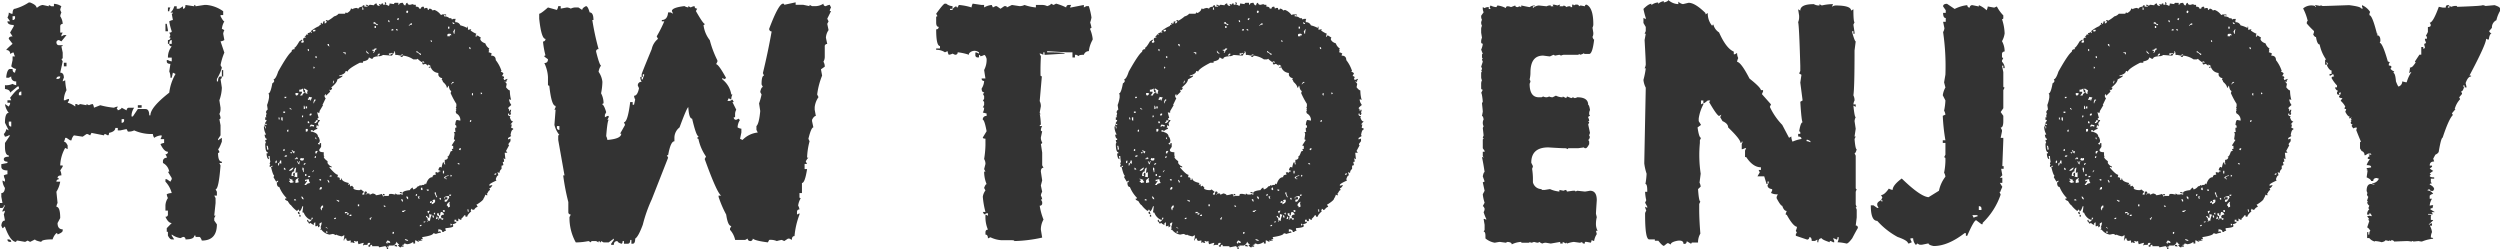 <svg xmlns="http://www.w3.org/2000/svg" width="545.967" height="54.452" viewBox="0 0 545.967 54.452"><path d="M6.287.542h.289q1.373.542 1.373 1.084h.253a2.029 2.029 0 011.12-.542l1.337.289v-.289l.578.289h.542V.835a3.1 3.1 0 011.626.542 2.189 2.189 0 00-.253.795l.253.578a2.189 2.189 0 00-.253.795 3.283 3.283 0 01.542 1.662q-.542.072-.542.542v1.373h.542l-.289.542v.289l.542-.289h.578l-1.12 1.373-.542-.289q-.542.072-.542.542.072.578.542.578h.831q0 .253-.289.253l.289 1.373v1.084a.255.255 0 01-.289.289l.289.542-.542 2.457q.795 0 .795 1.12a2.189 2.189 0 00-.253.795l.542-.253a12.734 12.734 0 00.289 2.168 4.5 4.5 0 00-.578 2.2h.289a1.99 1.99 0 01.831-.289v.289l-.289.542a4.448 4.448 0 011.662.831v-.542h.253q.289 0 .289.253l.542-.253 1.373.253v-.253l.542.253a2.19 2.19 0 01.831-.253 2.188 2.188 0 01.253.795l1.373-.542a17.581 17.581 0 003 .542 2.456 2.456 0 01.831-.253l-.253.542q.253 0 .253.289.831-.289.831-.578l1.084.578q.072-.578.542-.578h1.12a3.142 3.142 0 00-.578 1.662v.253h.289l1.084-1.626h1.662q.831 0 .831 1.373h.253q0-1.734 4.119-4.95a10.541 10.541 0 011.373-4.083l-.578-.289-.253 1.12h-.289a2.965 2.965 0 00-.253-1.373l.253-1.662q-.795 0-.795-.542v-.289h.253a1.99 1.99 0 00.831.289v-.831h-.831a3.837 3.837 0 01.831-2.457.479.479 0 01-.542-.542h.542v-.831q-.542 0-.542.831h-.289v-.831a.479.479 0 00.542-.542h-.253l.253-.542-.253-.542q.542 0 .542-.289a11.592 11.592 0 01-.542-2.168 1.994 1.994 0 01.795-.289l-.253-1.373a.224.224 0 00.253-.253h-.542a2.551 2.551 0 00.831-1.373h.542v.542h.542l.831-.542v.542q.542 0 .542-.831l1.915.289v-.289a.256.256 0 01.289.289l1.915-.289h.542a7.385 7.385 0 013.577 1.373v.831h-.578v.253q.578 1.12.831 1.12a4.16 4.16 0 00-.542 1.626l.542.289a2.188 2.188 0 00-.253.795l.253 1.373a1.99 1.99 0 01-.831.289l.831 2.457a13.013 13.013 0 00-.83 2.745l.289.542a9.8 9.8 0 01-1.089 2.458v.542h.253q0-1.084.542-1.084h.289q0 .542-.289.542l.289 1.915a8.727 8.727 0 01-.542 2.746l.253 1.626v.289a2.251 2.251 0 01-.253 1.084 2.19 2.19 0 01.253.831q0 .289-.253.289l.253 1.337v2.2l-.542.831v.253l.831-.542v.841q-.614 1.626-.831 1.626l.289.578q0 .253-.289.253 0 1.915.831 1.915v.289h-.542l.253.542q-.4 5.2-1.084 5.2l.289.542v.831h-.578l.289.542v1.082l-.289 2.746h.289l-.289.542v.542l.578.831q0 3.541-3.288 3.541-.289-.795-.542-.795h-.831v-.289h-.289q0 .831-1.915.831a.479.479 0 00-.542-.542l-.542.253a4 4 0 01-1.915-.795v.253l.542.831h-.542q-.4 0-.831-.831v-.831h-.253v-.795l1.084-1.12q-.759 0-1.373-1.373a.479.479 0 00.542-.542v-.795h-.542v-1.12a3.1 3.1 0 01.542-1.626 2.19 2.19 0 01-.253-.831 2.251 2.251 0 011.084-.253 5.7 5.7 0 00-1.373-2.493v-.539h.289l.795.542.289-.542v-.253l-.831-1.373h.289a2.593 2.593 0 00-1.373-1.915v-.289a.735.735 0 01.831-.831v-.253l-.289-.542a.479.479 0 00.542-.542q-.831 0-1.626-1.662a2.188 2.188 0 01.795-.253v-.831h-.795l.253-.542v-.289a3.1 3.1 0 00-1.626.542 1.99 1.99 0 01-.289-.831h-.253a9.242 9.242 0 01-3.83-.795 2.589 2.589 0 01-1.373.253l-.289-.542-1.373.289h-.542v-.541h-.542q0 .795-1.373 1.084 0 .542-.253.542l-.578-.289q-.253 0-.253.289l-2.746-.542-.289.542-.542-.289h-.253l-.831.578-1.915-.289a2.026 2.026 0 00-.542 1.084h-.289l-.795-.542h-.289a1.99 1.99 0 01-.289.831q.434 0 .831.831v.795l-.542-.253a8.3 8.3 0 00-1.084 3.83h.542v.253l-.542.831a2.251 2.251 0 01.253 1.084q-.831 0-.831.578.289 0 .289.253-.542.072-.542.542h.831a6.043 6.043 0 01-.831 2.2l.253 2.457a2.19 2.19 0 00-.253.831q.831 0 .831 2.457l-.578 1.084q0 1.373 1.12 1.373v.289q0 .4-1.12.831 0-.289-.253-.289a3.173 3.173 0 00-.831 1.373h-.542q-1.915.072-1.915.542-1.373-.289-1.373-.542l-1.084.542-.542-.289-.542.289-1.659-.291a.255.255 0 00-.289.289q-1.265 0-2.457-3.288H.831a.255.255 0 01-.289.289l-.253-.542q.108-1.12.795-1.12L.831 46.79a2.189 2.189 0 00.253-.795l-.542.253v-.253l.542-1.12H.831a.479.479 0 01-.542.542H0v-1.082h.542l-.253-1.373v-.795q.687 0 .795-1.12a3.1 3.1 0 01-.542-1.626l.542.253v-.539a2.19 2.19 0 01-.253-.831 2.188 2.188 0 01.795-.253v-.831q-1.337 0-1.337-.831v-.542l1.337-.253v-.289q-.795 0-.795-.542t1.084-.542v-.289q-.831 0-.831-1.915v-.795l1.12-1.662h-.289a1.99 1.99 0 01-.831.289l-.253-.578a1.884 1.884 0 00.542-1.084l.542.289-.831-1.662q0-2.168.831-2.168a3.9 3.9 0 01-.831-1.915l.831.542.289-.542v-.296h-.578v-.542h.831l-.253-.542q1.481-1.915 1.915-1.915v-.542H3.83l-1.626 1.337q0-.65-1.12-.795v-.831a3.278 3.278 0 001.662-.289 1.994 1.994 0 00.795.289v-.831a.958.958 0 01-1.084-1.084l-.542.289h-.542v-.289q.217-1.626.831-1.626h.542q0 .795.542.795a2.189 2.189 0 01.253-.795 1.976 1.976 0 01-1.084-.578l.289-1.373v-.795h.542a1.99 1.99 0 01-.289-.831h-.253l-.542.289a.735.735 0 00-.831-.831q0-.217 1.373-1.373l-.831-1.084q0-.542.831-.542l-.542-.831.795-1.373v-.289q-1.373 0-1.373-.795h.578l-.578-.831a2.026 2.026 0 00.289-1.084l.542.253h.289q0-1.084.542-1.084A10.646 10.646 0 006.287.542zm30.388 1.084h.542a2.19 2.19 0 00-.253.831h-.289zM2.746 3.541v.831a.479.479 0 00.542-.542v-.289zm33.387 1.662h.289l.253 1.373v.253h-.542zm-22.186 8.491h.578v.795h-.578zm34.507 1.626h.289v1.373h-.289zm-36.133 1.915h.253q.578 0 .578-.542h-.289q-.542.073-.542.542zm-8.2 3.288v.289h.542v-.831q-.544.073-.544.543zM30.1 22.98h.831v.542H30.1zm-3.541 3.035v.795a.479.479 0 00.542-.542v-.253zm-24.643.542v.542q.072.542.542.542v-1.084zm-.29 25.728h.289q.542.072.542.542h-.253q-.578 0-.578-.542zM84.045.471q.289.036.289.289v.145a.256.256 0 01-.289-.289zm2.276.145h.687v.434h.145q0-.434.831-.434.217.542.434.542h.145q.072-.542.434-.542 0 .434.542.434l.578-.145.289.145h.4v.4q.723 0 .723.434h.4q0-.434.578-.434a1.109 1.109 0 01.145.434l.289-.145h.4q0 .434.289.434.036-.289.289-.289.542.217.542.434a1.109 1.109 0 01.434-.145 3.162 3.162 0 011.409 1.12l.289-.145h.831v.289l-.289-.145h-.145v.289a1.493 1.493 0 011.156.4h.4l.145.289.289-.145h.542l-.108.289v.434a1.1 1.1 0 011.12.687 6.431 6.431 0 011.518.578v-.289h.145v.687l.723-.145-.145.289a5.037 5.037 0 001.265.723l-.145.253v.434h.145v-.289h.289l.687.434-.145.289q.145.65 1.12.976a2.022 2.022 0 00.867 1.12l-.145.289a.128.128 0 00.145.145l-.145.289v.108a1.39 1.39 0 01.687.289l-.145.289v.145q1.012 0 1.012.976a7.685 7.685 0 011.265 2.385.128.128 0 00-.145.145q.542.217.542.434l-.253.434v.108q.4 0 .4.289a.128.128 0 01-.145.145 1.109 1.109 0 01.145.434l.723-.289v.145l-.289.434q.145 0 .145.108h-.145l-.289-.108v.108q.217 0 .434.434l-.145.723q.542.687.831.687a7.591 7.591 0 00.289 2.1l-.289-.145h-.145v.145a2.083 2.083 0 00.434 1.012v.108q-.687.542-.687.723.253 0 .253.578h.145v-.289h.289l-.145.687h.145a1.109 1.109 0 00-.145.434h-.289v-.289h-.253v.13q0 .434.542.434l-.145.253q.289.867.578.867h.145l-.578.687h.289l-.145.723a1.109 1.109 0 00.434.145v.253q-.4 0-.578 1.265a.128.128 0 01.145.145l-.687.434v.289h.108a1.109 1.109 0 01.434-.145v.542l-.434.578v.145a.128.128 0 00.145.145l-.687 1.265.289.4h-.578l.145 1.409-.289-.145h-.145l.145.289v.434h-.289l.145.687a.89.89 0 01-.4.145v.723a1 1 0 00-.434.831h-.145l-.289-.145v.145a1.144 1.144 0 01.145.578q-.289 0-.542.831l.145.289q-1.554.687-1.554.976v.145l.687-.145q-.325.687-.687.687l.145.289v.145q-.253 0-.578.723h-.145l.145.253v.145h-.145l-.289-.145a2.721 2.721 0 01-.4.867q0 .361-1.409 1.265h-.145l.289.542a1.011 1.011 0 00-.723.578.89.89 0 00-.4.145.255.255 0 00-.289-.289q0 .289-.145.289l.145.253q-.867.759-.867 1.156h-.4v-.289h-.289q0 .181-.687.831.108 0 .108.145h-.253l-.434-.289v.578h-.434v-.301h-.4v.434h.4v.145q0 .217-.831.4l.145.289v.145q0 .289-1.7.434v.253l.145.289a1.06 1.06 0 00-.578.289h-.253q0-.578-.867-.578v.578l.289-.145q.289.036.289.289a4.872 4.872 0 00-1.12.289 1.144 1.144 0 00-.578-.145q0 .47-2.385.831v.145l.145.289h-.434v.145h.289v.145l-.687.108q0-.108-.145-.108v.108a.128.128 0 01.145.145h-.289a1.5 1.5 0 00-.434-.253h-.145v.682h-.4v-.289h-.145a2.284 2.284 0 01-1.263.436 1.144 1.144 0 00-.578-.145q0 .289-.434.289v.143h.289v.252h-.542v.145h-.145q-.217 0-.578-.542h.289v-.142q-.217 0-.578-.578 0 .47-.687.867h-.976v.25l-.289-.108q0 .253-.289.253 0-.253-.289-.253l-1.265.253a.224.224 0 00-.253-.253h-1.26v-.289h-.145q-.289 0-.289.4h-.145q-.289 0-.289-.253.217 0 .434-.434v-.147h-.289q-.289 0-.289.434h-.687l-.289.145v-.145a1.109 1.109 0 00.145-.434h-.145l-.976.289a1.475 1.475 0 01-.145-.723 1.109 1.109 0 01-.434.145.89.89 0 00-.4-.145v.145l.145.289h-.289a1.109 1.109 0 00-.434-.145.128.128 0 01-.145.145v-.542l-.542.108q-.434 0-.434-.542h-.145q-.289 0-.289.434h-.145v-.144a3.424 3.424 0 00.145-1.012l-.542.289q-1.12-.253-1.12-.4l-.289.108a1.13 1.13 0 00-.578-.253l-.687.145a2.812 2.812 0 01-1.843-1.156.128.128 0 01-.145.145v-.145a.889.889 0 00.145-.4h-.145a5.566 5.566 0 00.289-1.12q-.542.181-.542.4a1.385 1.385 0 01.108.434l-.4.289v-.434l-.289.145h-.289v-.831q-.217 0-.4.4.108 0 .108.145h-.108q-.578-.289-.578-.434l-.289.145h-.145q0-.181-.4-.542.036-.289.253-.289 0 .434.289.434.181 0 .723-.723v-.145h-.289v.434h-.289a2.644 2.644 0 01-1.398-1.551q-.289 0-.289-.145.145-1.012.145-1.12v-.145h-.145q-.361 1.12-.687 1.12h-.145l.145-.253-.289-.145a.255.255 0 01-.289.289 6.328 6.328 0 01-1.265-1.265q-.181 0-.687-.867-.578-.217-.578-.4v-.145h.289v-.144a7.316 7.316 0 01-1.554-2.385q-.542 0-.542-1.012.289 0 .289-.253v-.145l-.434.253-.578-.976a1.137 1.137 0 00.145-.4q-.253 0-.687-1.843h.289v-.289l-.434.289h-.145v-.289a.128.128 0 01.145-.145l-.145-.253a1.109 1.109 0 01.145-.434 7.473 7.473 0 01-.145-1.265h-.289l.145.687q-.47 0-.542-1.265h.258v-.253q-.542 0-.542-1.843l.145-.289a1.075 1.075 0 01-.145-.542h.289v-.289q-.325 0-.434-.867h.289v-.108a3.415 3.415 0 01-.434-1.7h.289v.434h.145v-.434a.255.255 0 01-.289-.289v-.145l.289.145h.145v-.289l-.289.145v-.4a1.457 1.457 0 00.289-.434v-.145h-.289v-.578h.289l-.145-.253.145-.578-.145-.289q.217-.542.4-.542l-.145-1.012a7.4 7.4 0 00.434-1.662v-.578l-.145-.289q.47 0 .867-2.24.181 0 .4-.4v-.131l-.145-.289q.506-.108 1.012-1.7 2.168-3.866 2.927-4.336 0-.578.723-.578l-.145-.289q.325 0 1.12-1.409l.578-.4.108.253a.263.263 0 00-.253.289v.145h.253a.256.256 0 00.289-.289.889.889 0 01-.145-.4q0-.434.578-.434v-.145h-.289q.434-.361.434-.542h.145l.253.108-.108-.253v-.145a1.121 1.121 0 00.687-.289v.289h.145v-.286a.128.128 0 01-.145-.145 7.041 7.041 0 011.843-1.12q0-.289.4-.289l-.145-.289.289-.145v.289q.289 0 .289-.542h.434l-.145.253v.145h.145q.181 0 .4-.4-.253 0-.253-.289h.253a.128.128 0 01.145.145 7.67 7.67 0 001.409-.976 1.707 1.707 0 00.976-.578h1.409l.145-.289.289.145q.831-.47.831-.976h.145a.128.128 0 01.145.145 2.285 2.285 0 01.976-.289 1.109 1.109 0 00.434.145q0-.325.831-.434.036-.289.289-.289h.145v.289h.687v-.145q-.4 0-.4-.253h.289l.4.253a.263.263 0 01.289-.253l.831.108q0-.181.434-.4h.145q0 .542.687.542l-.145-.253V.895h.145l.289.145q.036-.289.289-.289h.145v.289h.289q.108 0 .108-.145l.867.4a.956.956 0 00.145-.542l.976.145q.016-.283.271-.283zm-7.19.976v.578l.289-.145a1.109 1.109 0 01-.145-.434zm9.72.723l-.145.253q.036.289.289.289l.145-.289q0-.255-.289-.255zm-2.132 1.951l.289.145a1.109 1.109 0 01.145-.434h-.145q-.289.034-.289.287zm-1.951.145v.145q.036.289.289.289V4.7a.256.256 0 00-.291-.291zm-3.252.687a2.235 2.235 0 01.867.434l.145-.289q-.578 0-.578-.4h-.145q-.289.035-.289.252zm17.308-.253v.108q.036.289.289.289h.145q-.001-.219-.435-.4zm-9.575.831h.145q0-.289.578-.289v-.289h-.145q-.217-.003-.579.575zm-7.443 0v.434h.289v-.434zm16.043.145v.434h.289v-.434zm-12.394.831h.434v-.289h-.145q-.29.033-.29.286zm1.012-.289q.036.289.253.289h.145a.256.256 0 00-.289-.289zm12.5.578a1.109 1.109 0 01.145.434h.145a4.246 4.246 0 01.145-1.012q-.145-.003-.436.572zm-30.641-.145a.128.128 0 01.145.145.89.89 0 01.4-.145v-.289h-.289a.263.263 0 00-.255.286zm29.376.831v.289h.542v-.289l.289.145v-.145q0-.253-.289-.253h-.253q-.288.034-.288.25zm-3.649 1.156v.108q.036.289.253.289v-.145a.224.224 0 00-.252-.254zm-22.511.831v.145q0 .217.434.4a.956.956 0 01-.145-.542zm30.93.687v.145q.036.289.289.289v-.145a.256.256 0 00-.288-.292zm-20.668.289q0 .289-.542.289v.145a.89.89 0 01.4.145l-.145.253v.145q.217 0 .434-.687a.256.256 0 00.289-.289zm-14.6.145v.145q.036.289.253.289v-.434zm12.791.289v.289q0 .181.4.4h.145v-.145q-.217-.005-.542-.547zm6.034.145v.145h.145l-.578.831q-.217 0-1.951-.145a1.681 1.681 0 01-.867.289L82.67 12h.253v-.289h-.145q-.181 0-.4.434h.289v.145q-1.265.072-1.265.542h-.289l-.434-.253h-.145q0 .614-1.265.831v.289h-.687q-2.6 1.337-2.674 1.951l-.289-.145h-.145q0 .614-1.409 1.012v.108h.289a1.385 1.385 0 01.434-.108v.108q0 .145-1.12.723 0 .687-1.409 1.807h.253v.145q0 .217-.4.434a.128.128 0 00-.145-.145v.145l.145.289-.867.831h-.108v-.289h-.145q0 .289-.145.289.108.578.289.578l-.723 1.518h.145l-.831 1.409q.108 0 .108.145l-.253.145-.289-.145v.145l.289 1.12q-.289.036-.289.289a.128.128 0 01.145.145l-.289.145a.128.128 0 00-.145-.145q0 .434-.289.434v.253h.145q.578-.253.578-.687h.4v.145l-.4.542.145.723a1.457 1.457 0 00-.434-.289 1.144 1.144 0 01-.145.578h.289v.253a2.053 2.053 0 00-.976.578v-.298h-.434v.289q1.554.253 1.554 1.12.217 0 .4.831-.036.578-.4.578.036.289.289.289h.108v-.289h.289v.831l-.4.578v.145q0 .434.976.434v.687l.145.289h-.145q.036.434.831.976v.434q.47.687.867.687v.289l-.289-.145h-.145v.145q1.337 1.554 1.807 1.554v.253l-.108.289q.542 0 .542.289v.289h.289v-.289h.145q0 .65 1.554.976l-.145.289v.145l.253-.145h.145v.434h.145l.289-.145.434.542a.128.128 0 00-.145.145 2.218 2.218 0 001.12.289h.289l.253-.145.723.578q-.217 0-.434.4v.145h.434q0-.687.289-.687.289.036.289.289l-.289.4h.145q.036-.253.253-.253h.434q0 .253.145.253l.578-.253q.687.145.687.4a5.156 5.156 0 001.265-.289 1.06 1.06 0 01.289.578l.289-.145h.976q0-.434.289-.434h.4l.723.145v-.265l.4.253h.578a.128.128 0 00.145-.145l.289.145h.253v-.253q-.687 0-.687-.289h.289a.89.89 0 00.4.145q0-.4 1.554-.578 0-.217.578-.578a1.109 1.109 0 00.145.434 1.679 1.679 0 00.976-.687q.434 0 .434-.289l.253.145.289-.145h.434q.036-.289.289-.289 0 .145.108.145.47-1.554 1.409-1.554 0-.542.723-.542v-.145l-.145-.289.289-.145a.89.89 0 00.4.145q0-.289.434-.289v-.145a1.109 1.109 0 01-.434-.145q.181-.687.434-.687l.289.145a5.566 5.566 0 01.289-1.12h.253v.4h.289l-.145-.253v-.723a.675.675 0 00.723-.542.128.128 0 01-.145-.145q.325 0 .687-1.12a1.109 1.109 0 01.434-.145l-.145-.289v-.145h.289v-.681h-.289v-.145l.723-1.12-.289-.145.145-1.012v-.253l-.145-.289a.89.89 0 00.4-.145l-.108-.289v-.542h.253v-.289q0-.289-.253-.289.108-1.12.4-1.12l.723.145a1.583 1.583 0 00-.867-1.554 1.109 1.109 0 01-.145-.434.889.889 0 00.145-.4h-.145l.145-.289a.128.128 0 00-.145-.145l.145-.289v-.542a17.56 17.56 0 01-1.265-2.385 1.109 1.109 0 00.145-.434q-.4-.145-.542-1.12h-.145q0 .4-.289.4 0-.542-.831-1.265a1.069 1.069 0 00-.289-.542l.145-.289a.936.936 0 01-.867-.687v-.432a1.914 1.914 0 01-1.662-1.265 1.109 1.109 0 01-.434.145q0-.289.434-.289 0-.217-.578-.434v.289q-.47-.434-.687-.434a1.109 1.109 0 01-.434.145l-.145-.253v-.289l.289.145h.145a.256.256 0 00-.289-.289l-.289.145q-.831-.578-.831-.723l-.289.145h-.687a5 5 0 00-2.276-.831q0 .289-.253.289a.256.256 0 01-.289-.289q.542 0 .542-.289-.542.108-.542.289l-.723-.145h-.4q-.006-.832-.295-.832zm4.914 0v.253q.325 0 .831.578h.145v-.289q-.289 0-.831-.542zm-16.007.253v.145q.4 0 .4.289h.145v-.434zm9.973.289q.036.289.289.289a.919.919 0 01.542-.289v-.145h-.289a.128.128 0 01-.145.145v-.145a.89.89 0 01-.394.141zm-16.043.578v.145a.263.263 0 00.289.253v-.4zm-.4 2.24v.434q.253 0 .253-.289zm4.336 3.107a1.075 1.075 0 01-.145.542h.145l.145-.289v-.254zm26.016.253l-.289.434v.145q.361-.434.578-.434v-.145zm-33.459 1.7v.434h.578v.289l-.434.542h.542q0-.47.723-.687v.253h.434l-.145-.253a1.109 1.109 0 00.145-.434l-.723-.434-.145.289q.289.036.289.289v.289h-.145q-.289 0-.289-.867a1.125 1.125 0 01-.823.285zm39.638.578v.4q.289 0 .289-.253zm-40.469.145v.253q.036.289.253.289t.434-.434l-.289-.108zm38.518.253q.036.289.253.289v-.542q-.248.031-.248.248zm-40.9.578v.289h.108a.255.255 0 00.289-.289zm5.312 0q0 .434-.253.434.036.253.253.253l.289-.145v.289h.145a1.39 1.39 0 01.289-.687zm1.265.542a1.13 1.13 0 00-.253.578v.289h.108a.986.986 0 01.434-.723zm-2.385 1.409v.723a.255.255 0 00.289-.289 1.109 1.109 0 01-.145-.434zm.434.145v.434h.289v-.438zm-3.5.289v.289a.89.89 0 01.4.145v-.145zm-1.409.831v.289h.4v-.289zm5.745.723v.145h.145a.255.255 0 00.289-.289v-.145h-.145q-.292.031-.292.284zm-1.662.145v.4a.224.224 0 00.253-.253v-.145zm-5.095.4v.434h.289a1.109 1.109 0 01-.145-.434zm.578 0v.434q.036.289.289.289v-.723zm41.191.867v.145a.255.255 0 00.289-.289v-.145q-.292.03-.292.281zm-35.41 0v.4h.4a.889.889 0 01-.145-.4zm.687.687l-.289.434h.289a.128.128 0 00.145-.145l.289.145h.253v-.289zm-1.12.976v.578h.145a.255.255 0 00.289-.289v-.289zm-4.083.434v.145h.289v-.434q-.292.027-.292.279zM68.873 30v.289l.289.145a1.109 1.109 0 01-.145-.434zM58.21 31.835a1.96 1.96 0 01.108.831h.289v-.145l-.141-.686zm42.022.831l.289.145.145-.289v-.145h-.145q-.288.035-.288.287zm-38.373.145v.145h.289v-.434q-.288.034-.288.287zm1.807 0q.4.687.578.687a.889.889 0 01.145-.4l-.289-.145a.128.128 0 01-.145.145v-.289zm5.2.434v.253h.289a.919.919 0 01.289-.542h-.289q-.289.034-.289.287zm-5.456 0a.224.224 0 00.253.253l.145-.253zm-1.265.976h.253a.255.255 0 00.289-.289h-.289a.263.263 0 00-.249.286zm6.576.145v.145a.255.255 0 00.289-.289v-.145q-.285.033-.285.286zm-4.047 0q0 .253-.289.253v.145h.289q0-.145.108-.145a.128.128 0 00.145.145l.145-.253-.289-.145zm.976.145a1.137 1.137 0 01-.145.4l.289.145h.253a.255.255 0 00.289-.289v-.253h-.145q-.145 0-.145.108l-.253-.108zm-5.492.831v.289a.255.255 0 00.289-.289v-.289q-.281.032-.281.282zm.976-.289q0 .578-.4.578v.542q.253 0 .253-.542h.145l.289.145v-.723zm3.794.145v.145q.217.542.434.542a1.075 1.075 0 01.145-.542v-.145h-.145v.289h-.289v-.289zm1.409.687v.145q.217 0 .434-.4h-.145q-.286.034-.286.25zm33.6-.253a.263.263 0 00.289.253h.145q0-.253-.289-.253zm-37.939.976v.434h.4q.004-.222-.394-.439zm1.12.687h.145q.542 0 .831-.687h-.145q-.825.501-.825.681zm1.12-.253v.4q-.578 0-.578.976h.434v-.108a.128.128 0 00-.145-.145 1.109 1.109 0 00.145-.434h.289v.578l-.145.253.687.145v-1.12l-.253.145h-.145v-.145l.145-.976q-.206-.008-.428.424zm1.807-.434v.542q.145 0 .145.434h.145v-.687a.255.255 0 00-.284-.294zm2.421.542l-.289.434h.145a1.5 1.5 0 00.253-.434zm28.256.145v.578h.253v-.578zm11.237.867h.145a.255.255 0 00.289-.289h-.145q-.282.031-.282.284zm-41.336-.145v.4h.289v-.4zm31.761.145v.4q.289 0 .289-.253zm-26.413.4h.434v-.253h-.145q-.283.026-.283.245zm25 .289l.434.289h.145v-.145h-.289v-.145q0-.325.723-.434v-.108h-.145q-.858.246-.858.535zm-29.665-.434v.289h.145a.255.255 0 00.289-.289zm-2.782 1.012v.542l.687-.145a1.075 1.075 0 00-.145-.542 1.109 1.109 0 00.145-.434q-.678.355-.678.571zm-1.409-.434v.145q.289.036.289.289-.289.036-.289.253a.255.255 0 01.289.289l.687-.145v-.253h-.289l.145-.289zm3.5.289v.289h.145l.289-.145v.145l-.578.831h.434q0-.325.831-.434a1.507 1.507 0 01-.289-.831h-.145zm3.107-.145q.036.289.253.289h.145v-.293zm1.807.145v.145a.889.889 0 01.145.4h.289q-.203-.552-.42-.552zm-1.807 2.1h.253a.255.255 0 00.289-.289v-.26h-.145q-.202 0-.382.538zm22.186-.145q.036.289.289.289a.128.128 0 01.145-.145 1.109 1.109 0 01-.145-.434q-.275.026-.275.279zm1.265.145q.036.289.289.289h.145v-.289zm1.7.723l.434.976h.159v-.145a1.719 1.719 0 01-.289-.976zm-4.083.542v.145a.255.255 0 00.289-.289v-.145q-.277.024-.277.275zm-7.154-.289h.145a.263.263 0 01.253.289h-.4zm14.489.145v.289h.108a.255.255 0 00.289-.289zm-6.9.434a1.109 1.109 0 01.145.434h.289l-.145-.289.145-.289a1.109 1.109 0 01-.423.131zm5.745.289v.145h.145v-.289h.578v.434l-.578.108v.434h.289q.181 0 .723-.976l-.145-.289q-1.001.131-1.001.42zm-31.183-.289q.181.578.4.578h.145q-.217-.578-.4-.578zm22.908 0q.217.578.434.578v-.302a.255.255 0 00-.289-.289zm7.3.289v.145a.263.263 0 00.289.253v-.4zm-31.761.289v.253h.434q0-.253-.289-.253zm23.342 0q.217.542.4.542v-.289a.224.224 0 00-.253-.253zm-14.056.108v.145l.4.289h.145v-.289a.956.956 0 01-.535-.157zm20.921.289a.128.128 0 01.145.145l-.289.145v-.289h-.108q-.289.036-.289.289v.131h.145l.253-.145v.434q.65-.289.723-.578v-.434h-.289q-.281.037-.281.29zm3.107.976q.289 0 .289.434a1.137 1.137 0 01.4-.145v-.145a1.361 1.361 0 00-.108-.542 1.385 1.385 0 00.108-.434 1.108 1.108 0 00-.678.819zm-19.4-.253v.4h.289v-.4zm-8.166.831a1.109 1.109 0 01.145.434h.145q0-.578.289-.578v-.434h-.145q-.21-.013-.427.566zm13.8-.578q.036.289.253.289h.145q0-.289-.253-.289zm18.247.867a1.075 1.075 0 01.145.542h.145v-.554zm-14.2.289v.253h.434q0-.253.289-.253v-.145h-.145a1.144 1.144 0 01-.568.134zm8.889-.145v.134q.036.253.253.253h.145v-.4zm-3.4.253a1.109 1.109 0 01.145.434h.145a.919.919 0 01.289-.542h-.289zm-17.994.145v.289h.145a1.109 1.109 0 01.434-.145v-.145zm20.957 0a1.475 1.475 0 00-.145.723h-.289v-.434h-.4v.145q0 .434.4.434v.145a1.075 1.075 0 01-.145.542v.145h.145v-.289h.578v.289h.145q.253 0 .253-.289a.723.723 0 01-.542-.289q0-.542.687-.542a.664.664 0 00-.674-.592zm-31.219 0h.289a1.109 1.109 0 00.145.434h-.145a.255.255 0 01-.289-.289zm29.665.434l.289.145v-.443q-.276.032-.276.285zm-18.97-.145v.289h.145a.255.255 0 00.289-.289zm17.994.145v.831q-.434 0-.434-.4h-.289v.145l.434.542h-.145l.145.289-.145.289h.145q.036-.289.289-.289a.128.128 0 00.145.145 4.216 4.216 0 01.4-1.409 1.075 1.075 0 01-.53-.156zm-17.452.434h.434v-.302h-.145q-.275.036-.275.289zm-10.933-.302q.289.036.289.289v.145h-.289zm29.087.145v.289a.263.263 0 00.289.253v-.253a.255.255 0 00-.291-.29zm.867.289a1.075 1.075 0 01-.145.542h.145q.253 0 .253-.289a.224.224 0 00-.254-.254zm-14.345.108a.255.255 0 01-.289.289q.036.289.289.289a1.109 1.109 0 01.145-.434v-.145zm-8.021.434h.145a.255.255 0 00.289-.289h-.145q-.291.035-.291.288zm19.548.578v.145h.289l.145-.289a1.109 1.109 0 01-.436.143zm5.89.4v.434a.255.255 0 00.289-.289zm-6.721.578h.108a.255.255 0 00.289-.289h-.145a.263.263 0 00-.257.286zm-20.525.138v.145l.4.253v-.108zm.108.976l-.108.289h.4a.255.255 0 00-.292-.286zm14.489.145v.434a.255.255 0 00.289-.289v-.145zm2.674 1.554q0 .325.723.4 0-.289-.723-.398zm-3.794.289l-.289.4q.036.289.289.289v-.289l.289.145h.289v-.145q0-.217-.578-.398zm1.554.976h.289a.263.263 0 01.253.289v.11a1.207 1.207 0 00-.542-.108zm-1.7.542h.289v.434h-.289zm49.574-.542h-.578v-.251l.578-.831v-.289l-1.12.831h-1.12l-.542-.289q0 .289-.253.289a.255.255 0 00-.289-.289v.289l-.542-.289h-.831a.255.255 0 00-.288.289l-.542-.289a13.863 13.863 0 01-2.493.289h-.289a11.008 11.008 0 01-1.376-5.528l.289-.542q-.542-.072-.542-.542v-2.2a48.562 48.562 0 01-1.12-5.817h.289l-1.373-7.732v-.839a.224.224 0 01.253-.253 5.8 5.8 0 01-1.084-2.2l.253-3.324h-.253l.253-.542v-.289q-.9 0-1.373-4.408a.256.256 0 01-.289-.289v-1.626a8.082 8.082 0 00-.795-3.035q.795 0 .795-.831l-.795-.578a.224.224 0 01.253-.253 18.174 18.174 0 01-.542-3.035.54.54 0 00.542-.578q-.9 0-1.373-4.408V3.002q.361 0 1.915-1.373l1.951.542a1.99 1.99 0 00.289-.831h.542v.542l1.373-.253a2.19 2.19 0 01.831.253 2.251 2.251 0 011.084-.253h.578l.831.542q0-.434.831-.831.4 0 .795 1.373.831 0 .831 1.662h-.253a56.879 56.879 0 001.373 6.359.479.479 0 00-.542.542q.759 3.035 1.084 3.035a3.074 3.074 0 00-.542 1.373 4.672 4.672 0 01.831 2.2 13.864 13.864 0 01-.289 2.493 4.594 4.594 0 01.542 2.2q-.253 0-.253.289.325 0 .831 1.626l-.289.578v.542l.542-.289h.289v.289l-.289.542h.289q-.289.289-.542 3.577a2.456 2.456 0 01.253.831q3.035-.253 3.035-1.373h-.253l1.084-1.915-.253-.578q.831 0 1.373-4.408h.542v.578h.298l.253-1.12a2.19 2.19 0 01-.253-.831q.759 0 1.084-1.662l-.253-.542a.735.735 0 01.831-.831 1.99 1.99 0 01-.289-.831v-.253h.289v.542h.253a1.99 1.99 0 01.289-.831v-.289h-.289v.578h-.253v-.578q0-.181 2.2-5.492a3.884 3.884 0 011.373-2.24l-.289-.542a28.1 28.1 0 001.662-3.288h-.542v-.289q1.229 0 1.373-1.662h.542l.542.289-.253-.578q0-.759 2.746-1.084a1.99 1.99 0 00.831.289v-.286l.542.289a2.231 2.231 0 01.831-.289q0 .542.578.542l-.289.542q1.59 2.782 1.915 2.782a.224.224 0 01-.253.253 6.621 6.621 0 001.373 3.324 22.018 22.018 0 001.662 4.408v.289l-.289.542q.542 0 2.2 3.035l-.542.289a.255.255 0 00-.289-.289v.289a5.193 5.193 0 011.951 3.288h.253a2.469 2.469 0 00-.253 1.12l-.578-.289-.253.578h.542l.542-.289.289.542h-.289l.831 1.662a2.19 2.19 0 00-.253.831v.831h-.289a.479.479 0 00.542.542l.578-.253a.224.224 0 00.253.253 3.283 3.283 0 00-.542 1.662 1.99 1.99 0 00.831.289v.831l-.289 1.373.542.253a5.437 5.437 0 013.324-1.626l-.289-.578v-.826q.578-.542.831-3.288l-.253-1.662a14.906 14.906 0 00.542-1.951l-.289-.542q.217-1.084.578-1.084l-.289-.578q0-1.915.542-1.915l-.253-.542q1.084-4.444 1.915-9.105a.54.54 0 01-.542-.578q2.06-5.492 3.035-5.492a.224.224 0 01.253.253l2.493-.542v.542h1.662l1.373.289v-.289l.542.289h.831a3.283 3.283 0 001.662-.542.479.479 0 00.542.542 2.231 2.231 0 01.831-.289l.289.578a1.994 1.994 0 00-.289.795h.289l-.831 1.662.289.578-.289.542.289 1.373a3.142 3.142 0 00-.578 1.662l.289 1.373a.479.479 0 00-.542.542v2.2a2.1 2.1 0 01-.289 1.12 2.026 2.026 0 01.289 1.084l-.831.578.253 1.373a16.4 16.4 0 00-1.079 4.124l.289.578a4.672 4.672 0 00-.831 2.2v.542l.253 1.373q-.4 0-.831.831v.289l.289 1.373q-.47 0-1.084 2.493l.253.542a15.715 15.715 0 00-.542 3.579h.289a2.677 2.677 0 00-.578.831l.289.542h-.542v1.12h.542q-.47 3.035-1.12 3.035v2.2h-.542v.831a.255.255 0 00.289.289 3.979 3.979 0 00-.578 1.626 2.231 2.231 0 01.289.831q-.542 0-.542.578v.542l.542-.289v.289a17.65 17.65 0 00-1.084 4.7q-.578 0-.578.831l-.542-.289h-.289l-.831.542-.542-.253a8.127 8.127 0 00-1.084.253 3.414 3.414 0 00-1.662-.253l-.289.542q-2.818-.361-3.288-.831a.54.54 0 01-.578.542q-.542-.072-.542-.542l-.542.289h-2.2a4.688 4.688 0 00-1.12-2.2v-.289l.289-.542q-.759 0-1.12-2.493a24.1 24.1 0 01-1.662-3.866v-.289h.578q-.9-.47-3.613-7.985l.289-.542a10.483 10.483 0 01-1.662-3.866q-.253 0-.253-.289.253 0 .253-.289-.47 0-1.373-3.83-.687 0-.831-2.493-.289 0-1.915 4.408a2.877 2.877 0 00-1.12 2.2v.831q-.831 0-1.373 3.035h-.289l.289.542-3.577 9.105a31.253 31.253 0 00-1.951 5.528q-.976 2.638-1.662 3.035 0 1.12-.542 1.12h-.289v-.829h-.253q0 .831-.542.831h-.831v-.578h-.289q0 .578-.289.578-.831-.289-.831-.578-.801 0-.801.831zm-11.885-25.11v-.83h-.542v.289a.479.479 0 00.542.541zM206.355.795h.289a2.215 2.215 0 001.373.542v.578h-.542v.253h.542q0-.4.831-.831a.255.255 0 00.289.289l.253-.542a12.442 12.442 0 012.782.542 2.19 2.19 0 01.253-.831l1.951.289h.542v.542a4.164 4.164 0 011.662-.542l.253.542.578-.289h.253l.831.578.831-.578h.289q.253 0 .253.289l1.12-.542 1.662.253a2.251 2.251 0 001.084-.253 10.1 10.1 0 002.493.542v-.542h1.373a2.251 2.251 0 011.084.253q.831-.253.831-.542l.578.289.542-.289a11.619 11.619 0 012.2.831q.072-.542.542-.542h.542l-.253.542h.253l2.782-.542v.542l.542-.289h.542a14.874 14.874 0 01.581 2.498 7.27 7.27 0 01-.289 1.084 5.766 5.766 0 01.289 1.192.255.255 0 00-.289.289 7.946 7.946 0 01.542 1.987v.289a6.6 6.6 0 00-.831 2.493 1.117 1.117 0 00-1.084.795q-1.12 0-1.12.289l-.542-.289h-.289v.578h-.542v-1.12h-1.373l-4.155-.253v.253q3.866 0 3.866.289l-4.155.253h-.289v-.542h-.253v.542l-.542-.253h-.289l.289.542v.289q-.108 1.915-.072 3.866 0 .253.289.253l-.47 5.42a2.469 2.469 0 01.253 1.12l-.253 1.373.253.542-.253-.325a15.645 15.645 0 01.253 2.457q-.253 0-.253.289h.542a1.99 1.99 0 00-.289.831.255.255 0 00.289.289l-.289 1.373a2.026 2.026 0 00.289 1.084.255.255 0 01-.289.289l.289 1.915V36.1l.289.542q-.578 0-.578.831l.289 1.915-.289 1.12.289 1.373a1.99 1.99 0 00-.289.831 1.99 1.99 0 01.289.831h-.289l.289.542v.289a.479.479 0 01-.542.542 13.589 13.589 0 00.831 3.035 4.366 4.366 0 00-.578 2.2l.289 1.734a30.876 30.876 0 01-6.07.759q0-.181-.542-.181h-2.2a6.271 6.271 0 01-2.493-.65l-.542.253q0-.831-.542-.831v-.54q.036-.542.542-.542a7.058 7.058 0 01-.542-3.035v-.289l.542.289v-.542h-.289l-.542.253-.289-.542h.578a18.7 18.7 0 01-.578-3.324 2.96 2.96 0 01.578-1.373l-.289-.542q.289-.831.542-.831a7.242 7.242 0 01-.542-2.746h.289l-.289-.542.289-1.12a2.026 2.026 0 00-.289-1.084 20.91 20.91 0 00.289-3.035v-1.409q-.578 0-.578-.253l.831-1.373q-.47-2.493-.831-2.493a.735.735 0 01.831-.831v-.542l-.831-.217a2.026 2.026 0 00.289-1.084h-.289l.289-.578v-.542a.255.255 0 00-.289-.289l.289-.542v-.542l-.289-.542a.255.255 0 00.289-.289q-.542 0-.542-.831a3.283 3.283 0 00.542-1.662.479.479 0 01-.542-.542h.831q0 .072-.289-1.843a4.764 4.764 0 00.542-2.457q-.253-.831-.542-.831a1.99 1.99 0 01-.831.289.255.255 0 00-.289-.289v.542h-.253a.479.479 0 01-.542-.542v-.542h.253l.542.253v-.253a1.524 1.524 0 00-2.2.253v.253a11.317 11.317 0 00-2.457-.542q0 .542-.578.542l-.542-.253a2.19 2.19 0 01-.831.253 2.188 2.188 0 01-.253-.795l-.578.253a3.317 3.317 0 00-1.915-.542v-.289h.831v-.542q-.831 0-.831-3.649a.479.479 0 00.542-.542q-.542 0-.542-.939V3.835a.255.255 0 01.289-.289l-.289-.542q1.582-2.209 1.908-2.209zM269.804.47q.289.036.289.289v.145a.255.255 0 01-.289-.289zm2.276.145h.686v.434h.145q0-.434.831-.434.217.542.434.542h.145q.072-.542.434-.542 0 .434.542.434l.578-.145.289.145h.4v.4q.723 0 .723.434h.4q0-.434.578-.434a1.109 1.109 0 01.145.434l.289-.145h.4q0 .434.289.434.036-.289.289-.289.542.217.542.434a1.109 1.109 0 01.434-.145 3.162 3.162 0 011.409 1.12l.289-.145h.831v.289l-.289-.145h-.145v.289a1.493 1.493 0 011.156.4h.4l.145.289.289-.145h.528l-.108.289v.434a1.1 1.1 0 011.12.687 6.431 6.431 0 011.518.578v-.289h.145v.687l.723-.145-.145.289a5.037 5.037 0 001.265.723l-.145.253v.434h.145v-.289h.289l.687.434-.145.289q.145.65 1.12.976a2.022 2.022 0 00.867 1.12l-.145.289a.128.128 0 00.145.145l-.145.289v.108a1.39 1.39 0 01.687.289l-.145.289v.145q1.012 0 1.012.976a7.685 7.685 0 011.265 2.385.128.128 0 00-.145.145q.542.217.542.434l-.253.434v.108q.4 0 .4.289a.128.128 0 01-.145.145 1.109 1.109 0 01.145.434l.723-.289v.145l-.289.434q.145 0 .145.108h-.145l-.289-.108v.108q.217 0 .434.434l-.145.723q.542.687.831.687a7.591 7.591 0 00.289 2.1l-.289-.145h-.145v.145a2.083 2.083 0 00.434 1.012v.108q-.687.542-.687.723.253 0 .253.578h.145v-.289h.289l-.145.687h.145a1.109 1.109 0 00-.145.434h-.289v-.289h-.253v.131q0 .434.542.434l-.145.253q.289.867.578.867h.145l-.578.687h.289l-.145.723a1.109 1.109 0 00.434.145v.253q-.4 0-.578 1.265a.128.128 0 01.145.145l-.687.434v.289h.108a1.109 1.109 0 01.434-.145v.542l-.434.578v.145a.128.128 0 00.145.145l-.687 1.265.289.4h-.576l.145 1.409-.289-.145h-.145l.145.289v.434h-.289l.145.687a.89.89 0 01-.4.145v.723a1 1 0 00-.434.831h-.145l-.289-.145v.145a1.144 1.144 0 01.145.578q-.289 0-.542.831l.145.289q-1.554.687-1.554.976v.145l.687-.145q-.325.687-.687.687l.145.289v.145q-.253 0-.578.723h-.145l.145.253v.145h-.145l-.289-.145a2.721 2.721 0 01-.4.867q0 .361-1.409 1.265h-.145l.289.542a1.011 1.011 0 00-.723.578.89.89 0 00-.4.145.255.255 0 00-.289-.289q0 .289-.145.289l.145.253q-.867.759-.867 1.156h-.4v-.289h-.289q0 .181-.687.831.108 0 .108.145h-.253l-.434-.289v.578h-.434v-.301h-.4v.434h.4v.145q0 .217-.831.4l.145.289v.145q0 .289-1.7.434v.253l.145.289a1.06 1.06 0 00-.578.289h-.253q0-.578-.867-.578v.578l.289-.145q.289.036.289.289a4.872 4.872 0 00-1.12.289 1.144 1.144 0 00-.578-.145q0 .47-2.385.831v.145l.145.289h-.424v.145h.285v.145l-.687.108q0-.108-.145-.108v.108a.128.128 0 01.145.145h-.285a1.5 1.5 0 00-.434-.253h-.144v.682h-.4v-.289h-.142a2.284 2.284 0 01-1.264.436 1.144 1.144 0 00-.579-.147q0 .289-.434.289v.145h.289v.252h-.541v.145h-.145q-.217 0-.578-.542h.289v-.142q-.216 0-.578-.581 0 .47-.687.867h-.975v.253l-.289-.108q0 .253-.289.253 0-.253-.289-.253l-1.265.253a.224.224 0 00-.253-.253h-1.264v-.289h-.145q-.289 0-.289.4h-.145q-.289 0-.289-.253.217 0 .434-.434v-.147h-.289q-.289 0-.289.434h-.687l-.289.145v-.145a1.109 1.109 0 00.145-.434h-.145l-.975.292a1.475 1.475 0 01-.145-.723 1.109 1.109 0 01-.434.145.89.89 0 00-.4-.145v.145l.145.289h-.289a1.109 1.109 0 00-.434-.145.128.128 0 01-.145.145v-.545l-.542.108q-.434 0-.434-.542h-.145q-.289 0-.289.434h-.145v-.144a3.424 3.424 0 00.145-1.012l-.542.289q-1.12-.253-1.12-.4l-.289.108a1.13 1.13 0 00-.578-.253l-.687.145a2.812 2.812 0 01-1.843-1.156.128.128 0 01-.145.145v-.145a.89.89 0 00.145-.4h-.145a5.566 5.566 0 00.289-1.12q-.542.181-.542.4a1.385 1.385 0 01.108.434l-.4.289v-.434l-.289.145h-.289v-.831q-.217 0-.4.4.108 0 .108.145h-.108q-.578-.289-.578-.434l-.289.145h-.145q0-.181-.4-.542.036-.289.253-.289 0 .434.289.434.181 0 .723-.723v-.145h-.289v.434h-.289a2.644 2.644 0 01-1.396-1.551q-.289 0-.289-.145.145-1.012.145-1.12v-.145h-.145q-.361 1.12-.687 1.12h-.145l.145-.253-.289-.145a.255.255 0 01-.289.289 6.328 6.328 0 01-1.265-1.265q-.181 0-.687-.867-.578-.217-.578-.4v-.145h.289v-.144a7.316 7.316 0 01-1.553-2.38q-.542 0-.542-1.012.289 0 .289-.253v-.145l-.434.253-.578-.976a1.137 1.137 0 00.145-.4q-.253 0-.687-1.843h.289v-.289l-.434.289h-.145v-.289a.128.128 0 01.145-.145l-.145-.253a1.109 1.109 0 01.145-.434 7.473 7.473 0 01-.145-1.265h-.288l.145.687q-.47 0-.542-1.265h.253v-.253q-.542 0-.542-1.843l.145-.289a1.075 1.075 0 01-.145-.542h.289v-.289q-.325 0-.434-.867h.289v-.108a3.414 3.414 0 01-.434-1.7h.289v.434h.145v-.434a.255.255 0 01-.289-.289v-.145l.289.145h.145v-.289l-.289.145v-.4a1.457 1.457 0 00.289-.434v-.145h-.289v-.578h.289l-.145-.253.145-.578-.145-.289q.217-.542.4-.542l-.145-1.012a7.4 7.4 0 00.434-1.662V20.7l-.145-.289q.47 0 .867-2.24.181 0 .4-.4v-.136l-.145-.289q.506-.108 1.012-1.7 2.168-3.866 2.927-4.336 0-.578.723-.578l-.145-.289q.325 0 1.12-1.409l.578-.4.108.253a.263.263 0 00-.253.289v.145h.253a.255.255 0 00.289-.289.89.89 0 01-.145-.4q0-.434.578-.434v-.145h-.289q.434-.361.434-.542h.145l.253.108-.108-.253v-.145a1.121 1.121 0 00.683-.286v.289h.145v-.289a.128.128 0 01-.145-.145 7.041 7.041 0 011.843-1.12q0-.289.4-.289l-.145-.289.289-.145v.289q.289 0 .289-.542h.434l-.145.253v.145h.145q.181 0 .4-.4-.253 0-.253-.289h.253a.128.128 0 01.145.145 7.671 7.671 0 001.409-.976 1.707 1.707 0 00.976-.578h1.409l.145-.289.289.145q.831-.47.831-.976h.145a.128.128 0 01.145.145 2.285 2.285 0 01.976-.289 1.109 1.109 0 00.434.145q0-.325.831-.434.036-.289.289-.289h.145v.289h.687v-.145q-.4 0-.4-.253h.289l.4.253a.263.263 0 01.289-.253l.831.108q0-.181.434-.4h.145q0 .542.687.542l-.145-.253V.895h.145l.289.145q.036-.289.289-.289h.145v.289h.289q.108 0 .108-.145l.867.4a.956.956 0 00.145-.542l.976.145q.025-.283.278-.283zm-7.19.976v.578l.289-.145a1.109 1.109 0 01-.145-.434zm9.72.723l-.144.252q.036.289.289.289l.145-.289q-.001-.253-.29-.253zm-2.132 1.95l.289.145a1.109 1.109 0 01.145-.434h-.146q-.288.036-.288.289zm-1.951.145v.145q.036.289.289.289v-.145a.255.255 0 00-.289-.289zm-3.252.687a2.235 2.235 0 01.867.434l.145-.289q-.578 0-.578-.4h-.143q-.291.037-.291.254zm17.308-.253v.108q.036.289.289.289h.145q-.001-.217-.435-.398zm-9.575.831h.145q0-.289.578-.289v-.289h-.146q-.219-.001-.578.577zm-7.443 0v.434h.289v-.434zm16.043.145v.434h.289v-.434zm-12.394.831h.433v-.289h-.145q-.289.035-.289.288zm1.012-.289q.036.289.253.289h.145a.255.255 0 00-.289-.289zm12.5.578a1.109 1.109 0 01.145.434h.145a4.247 4.247 0 01.145-1.012q-.145-.001-.434.574zm-30.641-.145a.128.128 0 01.145.145.89.89 0 01.4-.145v-.289h-.289a.263.263 0 00-.255.288zm29.381.83v.289h.542v-.289l.289.145v-.145q0-.253-.289-.253h-.253q-.289.037-.289.253zm-3.653 1.157v.108q.036.289.253.289v-.143a.224.224 0 00-.253-.254zm-22.511.831v.145q0 .217.434.4a.956.956 0 01-.145-.542zm30.93.687v.145q.036.289.289.289v-.145a.255.255 0 00-.289-.29zm-20.666.288q0 .289-.542.289v.145a.89.89 0 01.4.145l-.145.253v.145q.217 0 .434-.687a.255.255 0 00.289-.289zm-14.6.145v.145q.036.289.253.289v-.431zm12.791.289v.289q0 .181.4.4h.145v-.145q-.22-.002-.545-.544zm6.034.145v.145h.145l-.578.831q-.217 0-1.951-.145a1.681 1.681 0 01-.867.289l-.108-.289h.253v-.289h-.145q-.181 0-.4.434h.289v.145q-1.265.072-1.265.542h-.289l-.434-.253h-.145q0 .614-1.265.831v.289h-.687q-2.6 1.337-2.674 1.951l-.289-.145h-.145q0 .614-1.409 1.012v.108h.289a1.385 1.385 0 01.434-.108v.108q0 .145-1.12.723 0 .687-1.409 1.807h.253v.145q0 .217-.4.434a.128.128 0 00-.145-.145v.145l.145.289-.867.831h-.108v-.289h-.145q0 .289-.145.289.108.578.289.578l-.723 1.518h.145l-.831 1.409q.108 0 .108.145l-.253.145-.289-.145v.145l.289 1.12q-.289.036-.289.289a.128.128 0 01.145.145l-.289.145a.128.128 0 00-.145-.145q0 .434-.289.434v.253h.145q.578-.253.578-.687h.4v.145l-.4.542.145.723a1.457 1.457 0 00-.434-.289 1.144 1.144 0 01-.145.578h.289v.253a2.053 2.053 0 00-.976.578v-.295h-.434v.289q1.554.253 1.554 1.12.217 0 .4.831-.036.578-.4.578.036.289.289.289h.108v-.289h.289v.831l-.4.578v.145q0 .434.976.434v.687l.145.289h-.14q.036.434.831.976v.434q.47.687.867.687v.289l-.289-.145h-.145v.145q1.337 1.554 1.807 1.554v.253l-.108.289q.542 0 .542.289v.289h.289v-.289h.145q0 .65 1.554.976l-.145.289v.145l.253-.145h.145v.434h.145l.289-.145.434.542a.128.128 0 00-.145.145 2.218 2.218 0 001.12.289h.289l.253-.145.723.578q-.217 0-.434.4v.145h.434q0-.687.289-.687.289.036.289.289l-.289.4h.145q.036-.253.253-.253h.434q0 .253.145.253l.58-.263q.687.145.687.4a5.156 5.156 0 001.265-.289 1.06 1.06 0 01.289.578l.289-.145h.976q0-.434.289-.434h.4l.723.145v-.255l.4.253h.572a.128.128 0 00.145-.145l.289.145h.253v-.253q-.687 0-.687-.289h.289a.89.89 0 00.4.145q0-.4 1.554-.578 0-.217.578-.578a1.109 1.109 0 00.145.434 1.679 1.679 0 00.976-.687q.434 0 .434-.289l.253.145.289-.145h.434q.036-.289.289-.289 0 .145.108.145.47-1.554 1.409-1.554 0-.542.723-.542v-.145l-.145-.289.289-.145a.89.89 0 00.4.145q0-.289.434-.289v-.145a1.109 1.109 0 01-.434-.145q.181-.687.434-.687l.289.145a5.566 5.566 0 01.289-1.12h.253v.4h.289l-.145-.253v-.723a.675.675 0 00.723-.542.128.128 0 01-.147-.142q.325 0 .687-1.12a1.109 1.109 0 01.434-.145l-.145-.289v-.145h.289v-.684h-.289v-.145l.723-1.12-.289-.145.145-1.012v-.253l-.145-.289a.89.89 0 00.4-.145l-.108-.289v-.542h.253v-.289q0-.289-.253-.289.108-1.12.4-1.12l.723.145a1.583 1.583 0 00-.867-1.554 1.109 1.109 0 01-.145-.434.89.89 0 00.145-.4h-.158l.145-.289a.128.128 0 00-.145-.145l.145-.289v-.542a17.56 17.56 0 01-1.265-2.385 1.109 1.109 0 00.145-.434q-.4-.145-.542-1.12h-.145q0 .4-.289.4 0-.542-.831-1.265a1.069 1.069 0 00-.289-.542l.145-.289a.936.936 0 01-.867-.687v-.432a1.914 1.914 0 01-1.662-1.265 1.109 1.109 0 01-.434.145q0-.289.434-.289 0-.217-.578-.434v.289q-.47-.434-.687-.434a1.109 1.109 0 01-.434.145l-.146-.257v-.289l.289.145h.145a.255.255 0 00-.289-.289l-.289.145q-.831-.578-.831-.723l-.289.145h-.683a5 5 0 00-2.276-.831q0 .289-.253.289a.255.255 0 01-.289-.289q.542 0 .542-.289-.542.108-.542.289l-.723-.145h-.4q.002-.828-.287-.828zm4.914 0v.253q.325 0 .831.578h.145v-.289q-.289 0-.831-.542zm-16.007.253v.145q.4 0 .4.289h.145v-.434zm9.973.289q.036.289.289.289a.919.919 0 01.542-.289v-.145h-.289a.128.128 0 01-.145.145v-.145a.89.89 0 01-.397.144zm-16.043.578v.145a.263.263 0 00.289.253v-.4zm-.4 2.24v.434q.253 0 .253-.289zm4.338 3.109a1.075 1.075 0 01-.145.542h.145l.145-.289v-.253zm26.016.253l-.289.434v.145q.361-.434.578-.434v-.145zm-33.459 1.7v.434h.578v.289l-.434.542h.542q0-.47.723-.687v.253h.434l-.145-.253a1.109 1.109 0 00.145-.434l-.723-.434-.145.289q.289.036.289.289v.289h-.145q-.289 0-.289-.867a1.125 1.125 0 01-.83.286zm39.638.578v.4q.289 0 .289-.253zm-40.469.145v.253q.036.289.253.289t.434-.434l-.289-.108zm38.518.253q.036.289.253.289v-.542q-.253.032-.253.249zm-40.9.578v.289h.108a.255.255 0 00.289-.289zm5.312 0q0 .434-.253.434.036.253.253.253l.289-.145v.289h.145a1.39 1.39 0 01.289-.687zm1.265.542a1.13 1.13 0 00-.253.578v.289h.108a.986.986 0 01.434-.723zm-2.385 1.409v.723a.255.255 0 00.289-.289 1.109 1.109 0 01-.145-.434zm.434.145v.434h.289v-.437zm-3.5.289v.289a.89.89 0 01.4.145v-.145zm-1.409.831v.289h.4v-.289zm5.745.723v.145h.145a.255.255 0 00.28-.291v-.145h-.145q-.286.034-.286.287zm-1.662.145v.4a.224.224 0 00.253-.253v-.145zm-5.095.4v.434h.289a1.109 1.109 0 01-.145-.434zm.578 0v.434q.036.289.289.289v-.723zm41.191.867v.145a.255.255 0 00.289-.289v-.145q-.297.031-.297.282zm-35.41 0v.4h.4a.89.89 0 01-.145-.4zm.687.687l-.289.434h.289a.128.128 0 00.145-.145l.289.145h.253v-.289zm-1.12.976v.578h.145a.255.255 0 00.28-.299v-.289zm-4.083.434v.145h.289v-.434q-.298.028-.298.28zm6.179 1.409v.289l.289.145a1.109 1.109 0 01-.145-.434zm-10.671 1.836a1.96 1.96 0 01.108.831h.289v-.145l-.145-.687zm42.022.831l.289.145.145-.289v-.145h-.145q-.286.035-.286.287zm-38.373.145v.145h.289v-.434q-.286.034-.286.287zm1.807 0q.4.687.578.687a.89.89 0 01.145-.4l-.289-.145a.128.128 0 01-.145.145v-.289zm5.2.434v.253h.289a.919.919 0 01.289-.542h-.289q-.283.034-.283.287zm-5.456 0a.224.224 0 00.253.253l.145-.253zm-1.265.976h.253a.255.255 0 00.289-.289h-.289a.263.263 0 00-.247.286zm6.576.145v.145a.255.255 0 00.289-.289v-.145q-.282.033-.282.286zm-4.047 0q0 .253-.289.253v.145h.289q0-.145.108-.145a.128.128 0 00.145.145l.145-.253-.289-.145zm.976.145a1.137 1.137 0 01-.145.4l.289.145h.253a.255.255 0 00.289-.289v-.253h-.145q-.145 0-.145.108l-.253-.108zm-5.492.831v.289a.255.255 0 00.289-.289v-.289q-.283.032-.283.282zm.976-.289q0 .578-.4.578v.542q.253 0 .253-.542h.145l.289.145v-.723zm3.794.145v.145q.217.542.434.542a1.075 1.075 0 01.148-.55v-.145h-.145v.289h-.289v-.289zm1.409.687v.145q.217 0 .434-.4h-.145q-.283.034-.283.25zm33.6-.253a.263.263 0 00.289.253h.145q0-.253-.289-.253zm-37.939.976v.434h.4q.006-.222-.388-.439zm1.12.687h.145q.542 0 .831-.687h-.145q-.822.501-.822.681zm1.12-.253v.4q-.578 0-.578.976h.434v-.108a.128.128 0 00-.145-.145 1.109 1.109 0 00.145-.434h.289v.578l-.145.253.687.145v-1.12l-.253.145h-.145v-.145l.145-.976q-.208-.008-.425.424zm1.807-.434v.542q.145 0 .145.434h.145v-.687a.255.255 0 00-.281-.294zm2.421.542l-.289.434h.145a1.5 1.5 0 00.253-.434zm28.256.145v.578h.253v-.578zm11.237.867h.151a.255.255 0 00.289-.289h-.145q-.286.031-.286.284zm-41.336-.145v.4h.289v-.4zm31.761.145v.4q.289 0 .289-.253zm-26.413.4h.434v-.253h-.145q-.28.026-.28.245zm25 .289l.434.289h.145v-.145h-.289v-.145q0-.325.723-.434v-.108h-.145q-.856.246-.856.535zm-29.665-.434v.289h.145a.255.255 0 00.289-.289zm-2.782 1.012v.542l.687-.145a1.075 1.075 0 00-.145-.542 1.109 1.109 0 00.145-.434q-.675.355-.675.571zm-1.409-.434v.145q.289.036.289.289-.289.036-.289.253a.255.255 0 01.289.289l.687-.145v-.253h-.281l.145-.289zm3.5.289v.289h.145l.289-.145v.145l-.578.831h.434q0-.325.831-.434a1.507 1.507 0 01-.289-.831h-.145zm3.107-.145q.036.289.253.289h.145v-.293zm1.807.145v.145a.89.89 0 01.145.4h.289q-.2-.552-.417-.552zm-1.807 2.1h.253a.255.255 0 00.289-.289v-.26h-.145q-.199 0-.38.538zm22.186-.145q.036.289.289.289a.128.128 0 01.145-.145 1.109 1.109 0 01-.132-.448q-.285.04-.285.293zm1.265.145q.036.289.289.289h.145v-.289zm1.7.723l.434.976h.145v-.145a1.719 1.719 0 01-.289-.976zm-4.068.528v.145a.255.255 0 00.289-.289v-.145q-.289.038-.289.289zm-7.154-.289h.145a.263.263 0 01.253.289h-.4zm14.489.145v.289h.108a.255.255 0 00.289-.289zm-6.9.434a1.109 1.109 0 01.145.434h.289l-.145-.289.145-.289a1.109 1.109 0 01-.436.145zm5.745.289v.145h.145v-.289h.58v.434l-.578.108v.434h.289q.181 0 .723-.976l-.145-.289q-1.016.145-1.016.434zm-31.183-.289q.181.578.4.578h.145q-.217-.578-.4-.578zm22.908.001q.217.578.434.578v-.289a.255.255 0 00-.289-.289zm7.3.289v.145a.263.263 0 00.289.253v-.4zm-31.761.289v.253h.434q0-.253-.289-.253zm23.342 0q.217.542.4.542v-.289a.224.224 0 00-.253-.253zm-14.056.108v.145l.4.289h.145v-.289a.956.956 0 01-.547-.144zm20.921.289a.128.128 0 01.145.145l-.291.145v-.289h-.109q-.291.033-.291.289v.144h.145l.255-.144v.434q.65-.289.723-.578v-.434h-.29q-.289.036-.289.289zm3.107.976q.289 0 .289.434a1.137 1.137 0 01.4-.145v-.145a1.361 1.361 0 00-.108-.542 1.385 1.385 0 00.108-.434 1.108 1.108 0 00-.69.832zm-19.4-.253v.4h.289v-.4zm-8.166.831a1.109 1.109 0 01.145.434h.145q0-.578.289-.578v-.434h-.145q-.221 0-.439.579zm13.8-.578q.036.289.253.289h.145q0-.289-.253-.289zm18.247.867a1.075 1.075 0 01.145.542h.145v-.541zm-14.202.291v.253h.434q0-.253.289-.253v-.145h-.145a1.144 1.144 0 01-.578.145zm8.889-.145v.145q.036.253.253.253h.145v-.4zm-3.4.253a1.109 1.109 0 01.145.434h.145a.919.919 0 01.289-.542h-.287zm-17.994.145v.289h.145a1.109 1.109 0 01.436-.142v-.145zm20.957 0a1.475 1.475 0 00-.145.723h-.289v-.434h-.4v.145q0 .434.4.434v.145a1.075 1.075 0 01-.145.542v.145h.145v-.289h.578v.289h.145q.253 0 .253-.289a.723.723 0 01-.542-.289q0-.542.687-.542a.664.664 0 00-.684-.581zm-31.219 0h.289a1.109 1.109 0 00.145.434h-.145a.255.255 0 01-.289-.289zm29.665.434l.289.145v-.432q-.286.032-.286.285zm-18.97-.145v.289h.145a.255.255 0 00.295-.29zm17.994.145v.831q-.434 0-.434-.4h-.285v.145l.434.542h-.145l.145.289-.145.289h.145q.036-.289.289-.289a.128.128 0 00.145.145 4.217 4.217 0 01.397-1.409 1.075 1.075 0 01-.542-.145zm-17.452.434h.434v-.291h-.145q-.286.036-.286.289zm-10.945-.291q.289.036.289.289v.145h-.289zm29.087.145v.289a.263.263 0 00.289.253v-.253a.255.255 0 00-.289-.29zm.867.289a1.075 1.075 0 01-.145.542h.145q.253 0 .253-.289a.224.224 0 00-.253-.254zm-14.345.108a.255.255 0 01-.289.289q.036.289.289.289a1.109 1.109 0 01.145-.434v-.145zm-8.021.434h.145a.255.255 0 00.289-.289H259q-.289.035-.289.288zm19.548.578v.145h.289l.145-.289a1.109 1.109 0 01-.434.143zm5.89.4v.434a.255.255 0 00.289-.289zm-6.721.578h.108a.255.255 0 00.289-.289h-.144a.263.263 0 00-.253.286zm-20.524.138v.145l.4.253v-.108zm.108.976l-.108.289h.4a.255.255 0 00-.291-.286zm14.49.148v.434a.255.255 0 00.289-.289v-.145zm2.674 1.553q0 .325.723.4 0-.291-.723-.4zm-3.794.289l-.289.4q.036.289.289.289v-.291l.289.145h.289v-.145q0-.217-.578-.398zm1.554.976h.289a.263.263 0 01.253.289v.108a1.207 1.207 0 00-.542-.108zm-1.7.542h.289v.434h-.289zm68.437-52.826v.181h.578l-.181-.361h.361l.723.181a1.638 1.638 0 01.578-.181l-.181.361h.723a.16.16 0 00.181-.181q.578.181.578.361a1.617 1.617 0 01.939-.181v.181h.361v-.542h.181a.16.16 0 01.181.181l.361-.181h.4q.361.036.361.361l.361-.181.939.181q.036-.361.361-.361 1.481.687 1.481 4.264a1.537 1.537 0 01-.181.759l.181 1.12v.181a1.463 1.463 0 01-.181.723q.181.578.361.578-.361 3.144-1.084 3.144h-.939a.16.16 0 01-.181-.181 2.116 2.116 0 01-.939.361v-.181l-.361.181h-2.963a1.537 1.537 0 00-.759.181l-.361-.181-.939.181-.361-.181-.759.361q-.145 0-1.481-.181-2.782 0-2.782 3.722a6.085 6.085 0 01-.181 1.481l.181.361a1.4 1.4 0 01-.181.578q0 2.963 2.023 2.963h.578l.361-.181a1.537 1.537 0 00.759.181 1.387 1.387 0 00.542-.181 1.537 1.537 0 00.759.181l.723-.361a3.133 3.133 0 001.481.361v-.181l.759.361.181-.361.939.361.361-.181.361.181a1.638 1.638 0 00.578-.181q2.385 0 2.385 1.662.217 0 .4 1.12a1.537 1.537 0 00-.181.759v.181l.181.361q-.4.036-.4.361a1.336 1.336 0 01.217.759h-.217q0 .181.217.181a1.231 1.231 0 01-.217.542l.4 1.879a1.463 1.463 0 00-.181.723h.181q-.145.759-.4.759l.217.361v.578q-.47.9-.759.9-.361 0-.361-.181l-1.3.181h-2.06q-.181 0-.181.217a1.231 1.231 0 00-.542-.217q-.976 0-3.722-.181-3.722 0-3.722 3.36l.361.723a1.638 1.638 0 01-.181.578 14.435 14.435 0 01.181 2.023v.939a1.931 1.931 0 001.879 1.481.16.16 0 00.181.181h.542l1.12-.181a6.609 6.609 0 002.06.542v-.361l.9.181a1.638 1.638 0 01.578-.181l.181.361 1.3-.181h.361a.16.16 0 01.181.181l.4-.181 1.662.181q.145 0 1.12-.181 1.481 0 1.481 2.06-.181 2.674-.181 2.963l.181.759a5.806 5.806 0 00-.181 1.481 3.133 3.133 0 00.361 1.481h-.361l.181.723a3.813 3.813 0 00-.578 1.481h-.181l-.361-.181a1.638 1.638 0 01-.181.578l-.939-.181h-.36v.369h-.18q-.4 0-.4-.361a1.387 1.387 0 01-.542.181l-1.3-.181a6.92 6.92 0 00-1.481.361.16.16 0 00-.181-.181v.181l-.759-.361v.361h-.542v-.361l-2.06.361-1.082-.181a1.537 1.537 0 00-.759.181q-.542-.181-.542-.361a1.638 1.638 0 01-.578.181l-.723-.181a1.537 1.537 0 01-.759.181v-.181l-.362.18h-1.48a.16.16 0 01-.181-.181 5.225 5.225 0 00-2.06.542q0-.47-.939-.542l-.361.181-1.3-.181q-.145 0-1.12.181a4.367 4.367 0 01-2.023-.939v-.542q0-.939-.4-.939l.217-.361v-1.121l-.217-1.3h.217l.361.181v-.181a9.975 9.975 0 01-.578-1.481 1.336 1.336 0 00.217-.759q-.217-.542-.4-.542l.4-.759a8.409 8.409 0 01-.4-1.843l.4-.759-.4-1.843.4-.181-.4-1.12q.181-.939.4-.939-.217-1.554-.578-3.324l.361.181-.181-.361v-.94h.4v-.181l-.4-.578v-1.841a.16.16 0 01.181-.181.16.16 0 00-.181-.181 1.638 1.638 0 01.181-.578l-.18-1.66.181-.361a1.537 1.537 0 01-.181-.759 1.463 1.463 0 01.181-.723q-.108-.759-.361-.759l.181-.939q0-.217-.181-1.843l.181-.361q-.181-1.879-.361-1.879l.361-.723a.319.319 0 01-.357-.365v-.939a1.537 1.537 0 01.181-.759 1.463 1.463 0 01-.181-.723v-.939l.181-.361h-.181a1.4 1.4 0 00.181-.578l-.181-.362.361-1.12a1.387 1.387 0 01-.181-.542h.181l-.181-.361v-.578a.16.16 0 01.181-.181l-.361-.94a4.112 4.112 0 00.361-1.3.319.319 0 01-.361-.362 1.969 1.969 0 01.181-.939l-.181-1.084v-.759a1.537 1.537 0 01.181-.759 1.463 1.463 0 01-.181-.723 1.638 1.638 0 01.181-.578 1.463 1.463 0 01-.181-.722v-.179l.542-.759a2.1 2.1 0 01-.181-1.12l.4.217a1.275 1.275 0 01.723-.217h.181v.4h.4l-.217-.4.217-.361a2.911 2.911 0 001.265.361l.217-.361a4.931 4.931 0 011.843.578q.036-.4.361-.4a1.537 1.537 0 01.759.181l.939-.361q0 .361.542.361a1.387 1.387 0 01.542-.181q0 .181.217.181v-.361q1.662.361 1.843.361a2.116 2.116 0 01.939-.361h.168v.181h-.4v.4a2.182 2.182 0 011.3-.578l1.7.181a1.529 1.529 0 01.907-.184zm64.605 52a10.448 10.448 0 00-1.987-.289 2.448 2.448 0 00.253-.867v-.253h-.253q0 .542-.217.542a1.775 1.775 0 00-.758-.291l.253.578v.289h-.253a1.574 1.574 0 00-.723-.289v.289q-1.734-.578-1.734-.867-.759 0-.759.867h-.217v-.581l-.506.289h-.723q0-.831-.506-.831-.072.542-.506.542l-2.457-.831v-.289q0-.289.253-.289l-.253-.542a2.456 2.456 0 00.253-.831q-.867-.145-2.24-2.638h-.217v-.253l.217-.578q-.614 0-.976-1.12-.361 0-1.229-1.662v-.289l.253-.578a2.576 2.576 0 01-1.48-.286l.253-.542v-.289q-1.012-.145-1.012-.831l.253-.578v-.26h-.253v.542h-.217l-.506-1.662h-1.481l.506-.867-.253-.542h.506v-.571q-1.734 0-3.216-2.24h-.253v-1.409l.253-.542h-.253a1.955 1.955 0 01-.723.253v-1.12l.217-.542h-.221q0 .289-.253.289 0-.795-2.71-3.4 0-.831-1.229-1.373l-.506-.867.253-.542-.506.289q-.542-.217-2.2-3.107.253 0 .253-.289h-.502l-.759.578h-.217v-.578h-.506v.867l.506-.289v.289a9.469 9.469 0 00-1.012 3.071v.578l.506.831-.759.542q.325 2.276.759 2.276l-.253.542v.578a27.662 27.662 0 00.178 6.715l-.253 1.951a2.449 2.449 0 01.253.867l-.578.542q.181 2.71.506 2.71l-.253.542v1.12q0 2.24.253 5.348a3.679 3.679 0 00-.506 1.956h-1.228q-.253 0-.253.289l-.976-.578q-.072.578-.47.578h-.253q0-.867-1.3-.687-1.485.29-1.485.832l-.5-.289h-.253l-.723.578q-.361 0-1.229-1.12h-.759v-.289h-1.23q-.939 0-.9-5.781l.253-.542a2.456 2.456 0 01-.259-.827l.47.253v-.253l-.47-.867.253-.542a10.068 10.068 0 01-.253-1.843h.47q.036-1.7-.4-1.7a15.876 15.876 0 00.258-2.248 11.625 11.625 0 01-.506-2.24q0-.217.325-16.549a4.634 4.634 0 01-.506-1.7 17.389 17.389 0 00.506-2.529h-.253a2.19 2.19 0 00.253-.831q0-.831-.253-5.348l.253-1.373h-.253l.253-.578v-.9l-.506-.867V3.9l.506.289V3.9a15.761 15.761 0 01-.506-1.951q1.12-1.12 1.734-1.12v.289a2.572 2.572 0 011.481-.578v.289a2.435 2.435 0 011.229-.578V.54q.976-.217.976-.542a3.432 3.432 0 002.2.9V.356a1.882 1.882 0 001.012.542l1.229-.289q1.409 0 3.686 2.24v.289l.506-.289a4.136 4.136 0 00.976 2.818q0-.289.253-.289a2.785 2.785 0 001.229 1.7q1.554 3.5 3.216 4.191v.578h.253l.47-.289a2.331 2.331 0 00.253 1.12 2.456 2.456 0 00-.253.831q.867.072 2.71 3.649 2.421 1.915 2.493 2.529h.47v.289l-.253.578 1.987 2.24-.253.542a14.417 14.417 0 002.71 3.938l1.481 2.818.506-.289a2.469 2.469 0 00.258 1.132 7.707 7.707 0 011.951-.578q0-.542-.723-.542v-.58h.47v-.253q0-.289-.253-.289.325-1.987.759-1.987-.253-.253-.506-4.48l.502-.291-.506-3.9.253-1.7-.506-.289.253-.542v-1.12q-.253-8.925-.47-9.539a2.815 2.815 0 00.217-1.12v-.29l-.217-1.409.47.289q0-1.409 2.963-1.409a2.206 2.206 0 001.229.289V.906l.506.289a10.844 10.844 0 012.2-.289h.253l-.253.578a1.775 1.775 0 01.759-.289q3.433 0 3.433 1.12l.506-.289q0 2.746.253 2.818l-.253.542.253 1.7v.289h-.253v-.578h-.253v.289q.542 1.951.759 1.951l-.253 1.987q0 8.274-.253 9.792a2.469 2.469 0 01.253 1.12 2.448 2.448 0 00-.253.867h.506v.542l-.506-.289q.253 2.529.506 2.529a2.448 2.448 0 00-.253.867l.253 1.662-.253 1.7h.253l-.253.542q.181 2.24.47 2.24-.217.867-.47.867l.253.542v7.01q0 .289.217.289l-.217.578v2.782l.217.578h-.213l.217.542v1.7l-.217 1.765q.47 0 .47.542-.361.578-1.229 2.24-.867 1.157-1.228 1.157zm-8.744-22.658v.289a2.19 2.19 0 01.831.253v-.253l-.542-.289zm30.677-29.7l1.662 1.12a7.905 7.905 0 012.746-.831q.072.542.542.542a.54.54 0 01.578-.542l1.409.289v-.289a5.609 5.609 0 011.7 1.12 2.456 2.456 0 00.253-.831l1.409.253.578-.253a8.149 8.149 0 001.409 1.951v.571q0 .253-.289.253a10.776 10.776 0 01.578 3.107 4.713 4.713 0 01-.578 1.7 4.566 4.566 0 01.578 2.24q-.578.072-.578.578v.542a.256.256 0 00.289.289l-.289.578v.253a2.121 2.121 0 01.578 1.156v.253h-.289v-.542h-.289l.289 1.409v3.071a.256.256 0 00.289.289l-.289.578v3.946l-.578.831.578.831v1.156q0 1.409-.578 1.409l.289.542v.289l-.289 1.409h.578v.542l-.217 5.637h.289v.578h-.542l.253 1.409-.542.542h.542v1.12h-.542l.542.867-.361.831q0 .289-.253.289l.253.578a15.462 15.462 0 01-3.938 6.179v.289h-.253l-1.162-.87q-.47 0-1.951 3.4h-.289v-.578h-.289q-3.645 2.815-6.753 2.815-1.118-.217-1.118-.578l-1.409.289h-.542l-.578-.289a.255.255 0 01-.289.289 2.256 2.256 0 01-.544-1.406h-.578v.289l.289.578-.578.253h-.253q0-.614-2.276-1.409a16.531 16.531 0 01-4.442-3.511q-1.409 0-1.409-3.4h.578l.831.578h.289l-.289-.578v-.289q0-.4.831-.831a.255.255 0 00.289.289v-.289h-.289l.289-.578-.289-.542q.723 0 1.7-1.409a2.231 2.231 0 00.831.289q0-1.012 1.987-2.493 4.047 3.938 5.854 4.083l2.276-1.409a7.421 7.421 0 011.409-3.071 2.219 2.219 0 00-.289-.867 14.447 14.447 0 00.289-2.529v-.542a.255.255 0 00-.289-.289l.289-.578v-2.565h-.578v-.578h.578a41.4 41.4 0 01-.578-5.348l.578-.253a2.219 2.219 0 00-.289-.867 13.358 13.358 0 00.289-2.24l-.578-1.12a4.713 4.713 0 01.578-1.7l-.289-1.12.289-1.7a51.68 51.68 0 00-.506-9.286 1.99 1.99 0 00.289-.831l-.289-1.409h.578v-.828q-.578 0-.578-1.12h.578v-.578l-.578-.831q-.004-.571.863-.571zm6.938 44.19v.831h.578v-.289q0-.545-.578-.545zm-1.409 1.951l.289.578a1.99 1.99 0 01.831-.289v-.289zm42.095-46.5q.289.036.289.289V.91a.256.256 0 01-.289-.289zm2.276.145h.687v.434h.145q0-.434.831-.434.217.542.434.542h.145q.072-.542.434-.542 0 .434.542.434l.578-.145.289.145h.4v.4q.723 0 .723.434h.4q0-.434.578-.434a1.109 1.109 0 01.145.434l.289-.145h.4q0 .434.289.434.036-.289.289-.289.542.217.542.434a1.109 1.109 0 01.434-.145 3.162 3.162 0 011.409 1.12l.289-.145h.831v.289l-.289-.145h-.159v.289a1.493 1.493 0 011.156.4h.4l.145.289.289-.145h.542l-.108.289v.434a1.1 1.1 0 011.12.687 6.431 6.431 0 011.518.578v-.289h.145v.687l.723-.145-.145.289a5.037 5.037 0 001.265.723l-.145.253v.434h.145v-.289h.289l.687.434-.145.289q.145.65 1.12.976a2.022 2.022 0 00.867 1.12l-.145.289a.128.128 0 00.145.145l-.145.289v.108a1.39 1.39 0 01.687.289l-.145.289v.145q1.012 0 1.012.976a7.685 7.685 0 011.265 2.385.128.128 0 00-.145.145q.542.217.542.434l-.253.434v.108q.4 0 .4.289a.128.128 0 01-.145.145 1.109 1.109 0 01.145.434l.723-.289v.145l-.289.434q.145 0 .145.108h-.145l-.289-.108v.108q.217 0 .434.434l-.145.723q.542.687.831.687a7.591 7.591 0 00.289 2.1l-.289-.145h-.151v.145a2.083 2.083 0 00.434 1.012v.108q-.687.542-.687.723.253 0 .253.578h.145v-.289h.289l-.145.687h.145a1.109 1.109 0 00-.145.434h-.289v-.289h-.253v.125q0 .434.542.434l-.145.253q.289.867.578.867h.145l-.578.687h.289l-.145.723a1.109 1.109 0 00.434.145v.253q-.4 0-.578 1.265a.128.128 0 01.145.145l-.687.434v.289h.108a1.109 1.109 0 01.434-.145v.542l-.434.578v.145a.128.128 0 00.145.145l-.687 1.265.289.4h-.578l.145 1.409-.289-.145h-.145l.145.289v.434h-.289l.145.687a.89.89 0 01-.4.145v.723a1 1 0 00-.434.831h-.145l-.289-.145v.145a1.144 1.144 0 01.145.578q-.289 0-.542.831l.145.289q-1.554.687-1.554.976v.145l.687-.145q-.325.687-.687.687l.145.289v.145q-.253 0-.578.723h-.145l.145.253v.145h-.145l-.289-.145a2.721 2.721 0 01-.4.867q0 .361-1.409 1.265h-.145l.289.542a1.011 1.011 0 00-.723.578.89.89 0 00-.4.145.255.255 0 00-.289-.289q0 .289-.145.289l.145.253q-.867.759-.867 1.156h-.4v-.289h-.289q0 .181-.687.831.108 0 .108.145h-.253l-.434-.289v.578h-.434v-.301h-.4v.434h.4v.145q0 .217-.831.4l.145.289v.145q0 .289-1.7.434v.253l.145.289a1.06 1.06 0 00-.578.289h-.253q0-.578-.867-.578v.578l.289-.145q.289.036.289.289a4.872 4.872 0 00-1.12.289 1.144 1.144 0 00-.578-.145q0 .47-2.385.831v.145l.145.289h-.434v.145h.289v.145l-.687.108q0-.108-.145-.108v.108a.128.128 0 01.145.145h-.289a1.5 1.5 0 00-.434-.253h-.145v.682h-.4v-.289h-.145a2.284 2.284 0 01-1.244.436 1.144 1.144 0 00-.574-.147q0 .289-.434.289v.145h.289v.252h-.542v.145h-.145q-.217 0-.578-.542h.289v-.142q-.217 0-.578-.578 0 .47-.687.867h-.976v.25l-.289-.108q0 .253-.289.253 0-.253-.289-.253l-1.265.253a.224.224 0 00-.253-.253h-1.265v-.289h-.145q-.289 0-.289.4h-.145q-.289 0-.289-.253.217 0 .434-.434v-.147h-.289q-.289 0-.289.434h-.687l-.289.145v-.145a1.109 1.109 0 00.145-.434h-.145l-.977.292a1.475 1.475 0 01-.145-.723 1.109 1.109 0 01-.434.145.89.89 0 00-.4-.145v.145l.145.289h-.289a1.109 1.109 0 00-.434-.145.128.128 0 01-.145.145v-.545l-.542.108q-.434 0-.434-.542h-.145q-.289 0-.289.434h-.145v-.144a3.424 3.424 0 00.145-1.012l-.542.289q-1.12-.253-1.12-.4l-.289.108a1.13 1.13 0 00-.578-.253l-.682.146a2.812 2.812 0 01-1.843-1.156.128.128 0 01-.145.145v-.145a.889.889 0 00.145-.4h-.145a5.566 5.566 0 00.289-1.12q-.542.181-.542.4a1.385 1.385 0 01.108.434l-.4.289v-.434l-.289.145h-.289v-.831q-.217 0-.4.4.108 0 .108.145h-.108q-.578-.289-.578-.434l-.289.145h-.145q0-.181-.4-.542.036-.289.253-.289 0 .434.289.434.181 0 .723-.723v-.145h-.289v.434h-.289a2.644 2.644 0 01-1.401-1.552q-.289 0-.289-.145.145-1.012.145-1.12v-.145h-.145q-.361 1.12-.687 1.12h-.145l.145-.253-.287-.147a.255.255 0 01-.289.289 6.328 6.328 0 01-1.265-1.265q-.181 0-.687-.867-.578-.217-.578-.4v-.145h.289v-.142a7.316 7.316 0 01-1.554-2.385q-.542 0-.542-1.012.289 0 .289-.253v-.145l-.434.253-.578-.976a1.137 1.137 0 00.145-.4q-.253 0-.687-1.843h.289v-.289l-.434.289h-.145v-.289a.128.128 0 01.145-.145l-.145-.253a1.109 1.109 0 01.145-.434 7.473 7.473 0 01-.145-1.265h-.289l.145.687q-.47 0-.542-1.265h.253v-.253q-.542 0-.542-1.843l.145-.289a1.075 1.075 0 01-.145-.542h.289v-.289q-.325 0-.434-.867h.289v-.108a3.415 3.415 0 01-.434-1.7h.289v.434h.145v-.434a.255.255 0 01-.289-.289v-.145l.289.145h.145v-.289l-.289.145v-.4a1.457 1.457 0 00.289-.434v-.145h-.289v-.578h.289l-.145-.253.145-.578-.145-.289q.217-.542.4-.542l-.145-1.012a7.4 7.4 0 00.434-1.662v-.578l-.145-.289q.47 0 .867-2.24.181 0 .4-.4v-.131l-.145-.289q.506-.108 1.012-1.7 2.168-3.866 2.927-4.336 0-.578.723-.578l-.145-.289q.325 0 1.12-1.409l.578-.4.108.253a.263.263 0 00-.253.289v.145h.253a.256.256 0 00.289-.289.889.889 0 01-.145-.4q0-.434.578-.434v-.145h-.289q.434-.361.434-.542h.145l.253.108-.108-.253v-.145a1.121 1.121 0 00.687-.289v.289h.145v-.286a.128.128 0 01-.145-.145 7.041 7.041 0 011.843-1.12q0-.289.4-.289l-.145-.289.289-.145v.289q.289 0 .289-.542h.434l-.145.253v.145h.145q.181 0 .4-.4-.253 0-.253-.289h.253a.128.128 0 01.145.145 7.67 7.67 0 001.409-.976 1.707 1.707 0 00.976-.578h1.409l.145-.289.289.145q.831-.47.831-.976h.145a.128.128 0 01.145.145 2.285 2.285 0 01.976-.289 1.109 1.109 0 00.434.145q0-.325.831-.434.036-.289.289-.289h.145v.289h.687v-.145q-.4 0-.4-.253h.289l.4.253a.263.263 0 01.289-.253l.831.108q0-.181.434-.4h.145q0 .542.687.542l-.145-.253V.895h.145l.289.145q.036-.289.289-.289h.145v.289h.289q.108 0 .108-.145l.867.4a.956.956 0 00.145-.542l.976.145q.022-.283.275-.283zm-7.19.976v.578l.289-.145a1.109 1.109 0 01-.145-.434zm9.72.723l-.145.253q.036.289.289.289l.145-.289q-.001-.26-.29-.26zm-2.132 1.951l.289.145a1.109 1.109 0 01.145-.434h-.145q-.29.029-.29.282zm-1.951.145v.145q.036.289.289.289v-.145a.256.256 0 00-.29-.296zm-3.252.687a2.235 2.235 0 01.867.434l.145-.289q-.578 0-.578-.4h-.145q-.29.03-.29.247zm17.308-.253v.108q.036.289.289.289h.145q-.002-.224-.436-.405zm-9.575.831h.145q0-.289.578-.289v-.289h-.145q-.218-.008-.58.57zm-7.443 0v.434h.289v-.434zm16.043.145v.434h.289v-.434zm-12.394.831h.434v-.289h-.145q-.291.028-.291.281zm1.012-.289q.036.289.253.289h.145a.256.256 0 00-.289-.289zm12.5.578a1.109 1.109 0 01.145.434h.145a4.246 4.246 0 01.145-1.012q-.146-.008-.435.567zm-30.641-.145a.128.128 0 01.145.145.89.89 0 01.4-.145v-.289h-.295a.263.263 0 00-.25.281zm29.376.831v.289h.542v-.289l.289.145v-.145q0-.253-.289-.253h-.253q-.289.029-.289.245zm-3.649 1.156v.108q.036.289.253.289v-.15a.224.224 0 00-.253-.254zm-22.511.831v.145q0 .217.434.4a.956.956 0 01-.145-.542zm30.93.687v.145q.036.289.289.289v-.145a.256.256 0 00-.285-.297zm-20.668.289q0 .289-.542.289v.145a.89.89 0 01.4.145l-.145.253v.145q.217 0 .434-.687a.256.256 0 00.289-.289zm-14.6.145v.145q.036.289.253.289v-.439zm12.791.289v.289q0 .181.4.4h.145v-.145q-.218-.01-.543-.552zm6.034.145v.145h.145l-.578.831q-.217 0-1.951-.145a1.681 1.681 0 01-.867.289l-.102-.297h.253v-.289h-.153q-.181 0-.4.434h.3v.145q-1.265.072-1.265.542h-.289l-.434-.253h-.145q0 .614-1.265.831v.289h-.687q-2.6 1.337-2.674 1.951l-.289-.145h-.152q0 .614-1.409 1.012v.108h.289a1.385 1.385 0 01.434-.108v.108q0 .145-1.12.723 0 .687-1.409 1.807h.253v.145q0 .217-.4.434a.128.128 0 00-.145-.145v.145l.145.289-.867.831h-.108v-.289h-.145q0 .289-.145.289.108.578.289.578l-.723 1.518h.145l-.831 1.409q.108 0 .108.145l-.253.145-.289-.145v.145l.289 1.12q-.289.036-.289.289a.128.128 0 01.145.145l-.289.145a.128.128 0 00-.145-.145q0 .434-.289.434v.253h.145q.578-.253.578-.687h.4v.145l-.4.542.145.723a1.457 1.457 0 00-.434-.289 1.144 1.144 0 01-.145.578h.289v.253a2.053 2.053 0 00-.976.578v-.295h-.434v.289q1.554.253 1.554 1.12.217 0 .4.831-.036.578-.4.578.036.289.289.289h.108v-.289h.289v.831l-.4.578v.145q0 .434.976.434v.687l.145.289h-.145q.036.434.831.976v.434q.47.687.867.687v.289l-.289-.145h-.134v.145q1.337 1.554 1.807 1.554v.253l-.108.289q.542 0 .542.289v.289h.289v-.289h.145q0 .65 1.554.976l-.145.289v.145l.253-.145h.145v.434h.145l.289-.145.434.542a.128.128 0 00-.145.145 2.218 2.218 0 001.12.289h.289l.253-.145.723.578q-.217 0-.434.4v.145h.434q0-.687.289-.687.289.036.289.289l-.289.4h.145q.036-.253.253-.253h.434q0 .253.145.253l.578-.253q.687.145.687.4a5.156 5.156 0 001.265-.289 1.06 1.06 0 01.289.578l.289-.145h.976q0-.434.289-.434h.4l.723.145v-.265l.4.253h.578a.128.128 0 00.145-.145l.289.145h.253v-.253q-.687 0-.687-.289h.289a.89.89 0 00.4.145q0-.4 1.554-.578 0-.217.578-.578a1.109 1.109 0 00.145.434 1.679 1.679 0 00.976-.687q.434 0 .434-.289l.253.145.289-.145h.434q.036-.289.289-.289 0 .145.108.145.47-1.554 1.409-1.554 0-.542.723-.542v-.145l-.145-.289.289-.145a.89.89 0 00.4.145q0-.289.434-.289v-.145a1.109 1.109 0 01-.434-.145q.181-.687.434-.687l.289.145a5.566 5.566 0 01.289-1.12h.253v.4h.289l-.145-.253v-.723a.675.675 0 00.723-.542.128.128 0 01-.145-.145q.325 0 .687-1.12a1.109 1.109 0 01.434-.145l-.163-.286v-.145h.289v-.684h-.289v-.145l.723-1.12-.289-.145.145-1.012v-.253l-.145-.289a.89.89 0 00.4-.145l-.108-.289v-.542h.253v-.289q0-.289-.253-.289.108-1.12.4-1.12l.723.145a1.583 1.583 0 00-.867-1.554 1.109 1.109 0 01-.145-.434.889.889 0 00.145-.4h-.145l.145-.289a.128.128 0 00-.145-.145l.145-.289v-.542a17.56 17.56 0 01-1.265-2.385 1.109 1.109 0 00.145-.434q-.4-.145-.542-1.12h-.145q0 .4-.289.4 0-.542-.831-1.265a1.069 1.069 0 00-.289-.542l.145-.289a.936.936 0 01-.867-.687v-.432a1.914 1.914 0 01-1.662-1.265 1.109 1.109 0 01-.434.145q0-.289.434-.289 0-.217-.578-.434v.289q-.47-.434-.687-.434a1.109 1.109 0 01-.434.145l-.145-.253v-.289l.289.145h.145a.256.256 0 00-.289-.289l-.289.145q-.831-.578-.831-.723l-.289.145h-.687a5 5 0 00-2.276-.831q0 .289-.253.289a.256.256 0 01-.289-.289q.542 0 .542-.289-.542.108-.542.289l-.723-.145h-.4q-.001-.832-.291-.832zm4.914 0v.253q.325 0 .831.578h.145v-.289q-.289 0-.831-.542zm-16.007.253v.145q.4 0 .4.289h.145v-.434zm9.973.289q.036.289.289.289a.919.919 0 01.542-.289v-.145h-.289a.128.128 0 01-.145.145v-.145a.89.89 0 01-.395.136zm-16.043.578v.145a.263.263 0 00.289.253v-.4zm-.4 2.24v.434q.253 0 .253-.289zm4.336 3.107a1.075 1.075 0 01-.145.542h.145l.145-.289v-.259zm26.016.253l-.289.434v.145q.361-.434.578-.434v-.145zm-33.459 1.7v.434h.578v.289l-.434.542h.542q0-.47.723-.687v.253h.434l-.145-.253a1.109 1.109 0 00.145-.434l-.723-.434-.145.289q.289.036.289.289v.289h-.145q-.289 0-.289-.867a1.125 1.125 0 01-.825.28zm39.638.578v.4q.289 0 .289-.253zm-40.469.145v.253q.036.289.253.289t.434-.434l-.289-.108zm38.518.253q.036.289.253.289v-.542q-.249.026-.249.243zm-40.9.578v.289h.108a.255.255 0 00.289-.289zm5.312 0q0 .434-.253.434.036.253.253.253l.289-.145v.289h.145a1.39 1.39 0 01.289-.687zm1.265.542a1.13 1.13 0 00-.253.578v.289h.108a.986.986 0 01.434-.723zm-2.385 1.409v.723a.255.255 0 00.289-.289 1.109 1.109 0 01-.145-.434zm.434.145v.434h.289v-.443zm-3.5.289v.289a.89.89 0 01.4.145v-.145zm-1.409.831v.289h.4v-.289zm5.745.723v.145h.145a.255.255 0 00.289-.289v-.145h-.145q-.293.026-.293.279zm-1.662.145v.4a.224.224 0 00.253-.253v-.145zm-5.095.4v.434h.289a1.109 1.109 0 01-.145-.434zm.578 0v.434q.036.289.289.289v-.723zm41.191.867v.145a.255.255 0 00.289-.289v-.145q-.293.025-.293.276zm-35.41 0v.4h.4a.889.889 0 01-.145-.4zm.687.687l-.289.434h.289a.128.128 0 00.145-.145l.289.145h.253v-.289zm-1.12.976v.578h.145a.255.255 0 00.289-.289v-.289zm-4.083.434v.145h.289v-.434q-.293.022-.293.274zm6.179 1.409v.289l.289.145a1.109 1.109 0 01-.145-.434zm-10.664 1.83a1.96 1.96 0 01.108.831h.289v-.145l-.145-.687zm42.022.831l.289.145.145-.289v-.145h-.145q-.288.035-.288.287zm-38.373.145v.145h.289v-.434q-.288.034-.288.287zm1.807 0q.4.687.578.687a.889.889 0 01.145-.4l-.289-.145a.128.128 0 01-.145.145v-.289zm5.2.434v.253h.289a.919.919 0 01.289-.542h-.289q-.286.034-.286.287zm-5.456 0a.224.224 0 00.253.253l.145-.253zm-1.265.976h.253a.255.255 0 00.289-.289h-.289a.263.263 0 00-.249.286zm6.576.145v.145a.255.255 0 00.289-.289v-.145q-.285.033-.285.286zm-4.047 0q0 .253-.289.253v.145h.292q0-.145.108-.145a.128.128 0 00.145.145l.145-.253-.289-.145zm.976.145a1.137 1.137 0 01-.145.4l.289.145h.253a.255.255 0 00.289-.289v-.253h-.145q-.145 0-.145.108l-.253-.108zm-5.492.831v.289a.255.255 0 00.289-.289v-.289q-.286.032-.286.282zm.976-.289q0 .578-.4.578v.542q.253 0 .253-.542h.145l.289.145v-.723zm3.794.145v.145q.217.542.434.542a1.075 1.075 0 01.145-.542v-.145h-.145v.289h-.285v-.289zm1.409.687v.145q.217 0 .434-.4h-.145q-.286.034-.286.25zm33.6-.253a.263.263 0 00.289.253h.145q0-.253-.289-.253zm-37.939.976v.434h.4q.004-.222-.394-.439zm1.12.687h.145q.542 0 .831-.687h-.145q-.825.501-.825.681zm1.12-.253v.4q-.578 0-.578.976h.434v-.108a.128.128 0 00-.145-.145 1.109 1.109 0 00.145-.434h.289v.578l-.145.253.687.145v-1.12l-.253.145h-.145v-.145l.145-.976q-.211-.008-.428.424zm1.807-.434v.542q.145 0 .145.434h.145v-.687a.255.255 0 00-.284-.294zm2.421.542l-.289.434h.145a1.5 1.5 0 00.253-.434zm28.256.145v.578h.253v-.578zm11.237.867h.145a.255.255 0 00.289-.289h-.145q-.283.031-.283.284zm-41.336-.145v.4h.289v-.4zm31.761.145v.4q.289 0 .289-.253zm-26.413.4h.434v-.253h-.145q-.283.026-.283.245zm25 .289l.434.289h.145v-.145h-.289v-.145q0-.325.723-.434v-.108h-.145q-.862.246-.862.535zm-29.665-.434v.289h.145a.255.255 0 00.289-.289zm-2.782 1.012v.542l.687-.145a1.075 1.075 0 00-.145-.542 1.109 1.109 0 00.145-.434q-.678.355-.678.571zm-1.409-.434v.145q.289.036.289.289-.289.036-.289.253a.255.255 0 01.289.289l.687-.145v-.253h-.289l.145-.289zm3.5.289v.289h.145l.289-.145v.145l-.578.831h.434q0-.325.831-.434a1.507 1.507 0 01-.289-.831h-.145zm3.107-.145q.036.289.253.289h.145v-.293zm1.807.145v.145a.889.889 0 01.145.4h.289q-.203-.552-.42-.552zm-1.807 2.1h.253a.255.255 0 00.289-.289v-.26h-.145q-.202 0-.382.538zm22.186-.145q.036.289.289.289a.128.128 0 01.145-.145 1.109 1.109 0 01-.145-.434q-.275.026-.275.279zm1.265.145q.036.289.289.289h.145v-.289zm1.7.723l.434.976h.145v-.145a1.719 1.719 0 01-.289-.976zm-4.083.542v.145a.255.255 0 00.289-.289v-.145q-.277.024-.277.275zm-7.154-.289h.145a.263.263 0 01.253.289h-.4zm14.489.145v.289h.108a.255.255 0 00.289-.289zm-6.9.434a1.109 1.109 0 01.145.434h.289l-.145-.289.145-.289a1.109 1.109 0 01-.423.131zm5.745.289v.145h.145v-.289h.578v.434l-.578.108v.434h.289q.181 0 .723-.976l-.145-.289q-1.005.131-1.005.42zm-31.183-.289q.181.578.4.578h.145q-.217-.578-.4-.578zm22.908 0q.217.578.434.578v-.302a.255.255 0 00-.289-.289zm7.3.289v.145a.263.263 0 00.289.253v-.4zm-31.761.289v.253h.443q0-.253-.289-.253zm23.342 0q.217.542.4.542v-.289a.224.224 0 00-.253-.253zm-14.056.108v.145l.4.289h.145v-.289a.956.956 0 01-.534-.157zm20.921.289a.128.128 0 01.145.145l-.289.145v-.289h-.108q-.289.036-.289.289v.131h.145l.253-.145v.434q.65-.289.723-.578v-.434h-.289q-.281.037-.281.29zm3.107.976q.289 0 .289.434a1.137 1.137 0 01.4-.145v-.145a1.361 1.361 0 00-.108-.542 1.385 1.385 0 00.108-.434 1.108 1.108 0 00-.678.819zm-19.4-.253v.4h.289v-.4zm-8.166.831a1.109 1.109 0 01.145.434h.145q0-.578.289-.578v-.434h-.145q-.21-.013-.426.566zm13.8-.578q.036.289.253.289h.145q0-.289-.253-.289zm18.247.867a1.075 1.075 0 01.145.542h.145v-.554zm-14.2.289v.253h.434q0-.253.289-.253v-.145h-.145a1.144 1.144 0 01-.568.134zm8.889-.145v.134q.036.253.253.253h.145v-.4zm-3.4.253a1.109 1.109 0 01.145.434h.145a.919.919 0 01.289-.542h-.289zm-17.994.145v.289h.145a1.109 1.109 0 01.434-.145v-.145zm20.957 0a1.475 1.475 0 00-.145.723h-.289v-.434h-.4v.145q0 .434.4.434v.145a1.075 1.075 0 01-.145.542v.145h.145v-.289h.578v.289h.145q.253 0 .253-.289a.723.723 0 01-.542-.289q0-.542.687-.542a.664.664 0 00-.674-.592zm-31.219 0h.289a1.109 1.109 0 00.145.434h-.145a.255.255 0 01-.274-.298zm29.665.434l.289.145v-.443q-.276.032-.276.285zm-18.97-.145v.289h.145a.255.255 0 00.289-.289zm17.994.145v.831q-.434 0-.434-.4h-.289v.145l.434.542h-.145l.145.289-.145.289h.145q.036-.289.289-.289a.128.128 0 00.145.145 4.216 4.216 0 01.4-1.409 1.075 1.075 0 01-.531-.156zm-17.452.434h.434v-.302h-.145q-.275.036-.275.289zm-10.934-.302q.289.036.289.289v.145h-.289zm29.087.145v.289a.263.263 0 00.289.253v-.253a.255.255 0 00-.29-.29zm.867.289a1.075 1.075 0 01-.145.542h.145q.253 0 .253-.289a.224.224 0 00-.253-.254zm-14.342.108a.255.255 0 01-.289.289q.036.289.289.289a1.109 1.109 0 01.145-.434v-.145zm-8.021.434h.145a.255.255 0 00.289-.289h-.145q-.293.035-.293.288zm19.548.578v.145h.289l.145-.289a1.109 1.109 0 01-.438.143zm5.89.4v.434a.255.255 0 00.283-.293zm-6.721.578h.108a.255.255 0 00.289-.289h-.145a.263.263 0 00-.256.286zm-20.527.138v.145l.4.253v-.108zm.108.976l-.108.289h.4a.255.255 0 00-.292-.286zm14.489.145v.434a.255.255 0 00.289-.289v-.145zm2.674 1.556q0 .325.723.4 0-.291-.723-.4zm-3.794.289l-.289.4q.036.289.289.289v-.291l.289.145h.289v-.145q0-.217-.578-.398zm1.554.976h.289a.263.263 0 01.253.289v.108a1.207 1.207 0 00-.542-.108zm-1.7.542h.289v.434h-.289zm44.66-20.2a.343.343 0 01-.145-.289h-.615l-.578.361h-.217a.835.835 0 00-.614-.9l-.361-.578v-1.265q0-.181.217-.181-.47-1.084-1.048-2.565a1.642 1.642 0 00.145-.542h-.361l-.434.181-.361-.542.217-.361a.351.351 0 01-.4-.4l.181-.361a.16.16 0 01-.181-.181.16.16 0 00.181-.181.16.16 0 01-.181-.181.16.16 0 00.181-.181l-.4.181h-.181l.181-.361q-.434 0-.976-1.084l.181-.4v-.181q-.361 0-.361-.181l.181-.361a4.859 4.859 0 00-1.012-1.265l.4-.578q-.759 0-.759-.361l.361-.542v-.361q-.361.036-.361.361.145 0 .145.181h-.145q-.434 0-.434-.361v-.181l.217-.361q-.325 0-.614-.542v-.181h.4v-.4a7.811 7.811 0 01-1.192-1.626q0-.361.578-.361a1.231 1.231 0 01-.217-.542l-.578.361h-.217v-.361h.434v-.759q-.47 0-1.012-1.084a1.387 1.387 0 00.181-.542l-.361-.181.181.361v.181h-.4v-.939q0-.181.217-.181a8.746 8.746 0 01-1.409-3.288q-.542 0-.795-1.626-.325 0-.614-.578a1.463 1.463 0 00.181-.723 19.554 19.554 0 01-1.586-1.652q0-.542.217-.542a11.542 11.542 0 00-1.012-2.746 2.766 2.766 0 012.6-.542q0 .181.217.181v-.181q-.217 0-.217-.181h.217l.976.181v-.181l.434.181h.361q.47 0 5.456-.181 2.6.325 2.6.723h.434l-.217-.361v-.361a4 4 0 011.771 1.481l-.145.361v.361q.614 0 1.626 4.011a.16.16 0 01.181.181.16.16 0 00-.181.181q.759 0 .759 1.12v.181l-.145.361q.614 0 1.771 4.047l.434.181-.217.361v.361q.578 0 .578.361l-.217.361q.542.542.831.542l-.212.358q.434 0 .578 1.843.434 1.12.578 1.12a1.14 1.14 0 00.795-1.12l.759.181h.217a7.638 7.638 0 011.012-2.2h-.217q0 .181-.217.181v-.181l.145-.9q-.217 0 .289-.181.253 0 .976-1.084a.16.16 0 01-.181-.181l.976-1.481h.4V10.27h.434v.361a.319.319 0 00.361-.361 1.76 1.76 0 01-.145-.723.319.319 0 00.361-.361 1.275 1.275 0 01-.217-.723h.434v-.361l-.217-.4q.108 0 .434-.723V5.895q.614 0 .614-.361v-.181l-.217-.4q.723 0 1.987-3.469l.9.181h.614q0-.542.4-.542h.4l-.4.542h.4v-.361l.434.181a2.308 2.308 0 011.192-.181q0 .181.145.181 5.492-.181 5.492-.361a1.919 1.919 0 01.614.181l1.987-.181q1.192.4 1.192.723v.542a7.238 7.238 0 00-.795 2.023 1.732 1.732 0 00-.976 1.662l-.614.723a1.182 1.182 0 00.542.542q-.434 0-.614 1.3h-.217l-.361-.181q0 1.192-3.649 8.058h.361v.181q-.687 0-1.192 1.445l.217.939h-.434v-.4h-.361l.217.4q-.253.9-.65.9l.217.361v.181l-.614.723.217.4a5.1 5.1 0 00-1.192 2.168h.181l-.795.939.217.361q-.9.867-2.24 4.95-.325 0-.831 2.927 0 .434-.759.795l-.47.867.217.614q-.976 0-.976.9h.506v.253l-.506.4.759.506-.759.542.253.253-.253.253q0 .361.976.361v.289h-.731v.759l.253.253q-.506.036-.506.253.976.506.976 1.048a.75.75 0 00-.217.361h-.253q-.506 0-.506-.361-.47.036-.47.253a1.517 1.517 0 011.229.759 1.12 1.12 0 00-.759.4v.65h.506a3.283 3.283 0 00-.506 1.518l.506-.108h.253l-.145.65q-.47 0-.47.253l.976.614h-.723l.217.289v.253l-.47-.145h-.506v.145q.976 0 .614.253v.9q.506 0 .506.108l-.976.9h.253q.036-.253.47-.253v.506h-.47a4.051 4.051 0 01.47 1.409 2.637 2.637 0 00-.253 1.192q.506 0 .506.253a8.742 8.742 0 00-2.457.614 3.479 3.479 0 01-.723-.108l-1.12.108-.145-.108q-.217 0-.217.108l-.867-.108q-.4 0-3 .108 0-.181-.614-.361v.253q-.253 0-.253-.145l-.47.145q-.072-.145-.614-.145 0 .217-.759.4a6.468 6.468 0 00-1.481-.253v.108a2.215 2.215 0 01-1.229-.759h-.47v-1.3h.253v.542h.217q0-.795.253-.795-.47-.759-.723-.759l.47-1.409a.724.724 0 01-.217-.4h.217l-.47-.65.47-.108.506.108v-.253q-.253-.253-.253-.361h-.253v.253h-.47v-.145a1.415 1.415 0 01.47-1.012l-.217-.253a2.713 2.713 0 00.217-.542 1.071 1.071 0 01-.47-.759h.253l-.253-.253v-.145l.253-.759q-.253-.253-.253-.4-.108-.361.108-.361a2.713 2.713 0 01-.217-.542q0-1.518.976-1.518l.47.108h.253v-.108h-.47v-.137a1.734 1.734 0 001.445-1.012l-.47-.145q-.759 0-.759.65h-.47q0-.361-.976-.795l.217-1.518q-.217 0-.217-.145h.217l-.217-.253v-.108q.108 0 .976-.145v-.145q0-.325-.976-.361a3.99 3.99 0 01.723-1.3q-.506 0-.506-.253.253-.4.506-.4l-.253-.253v-.108h.253z" fill="#333"/></svg>
